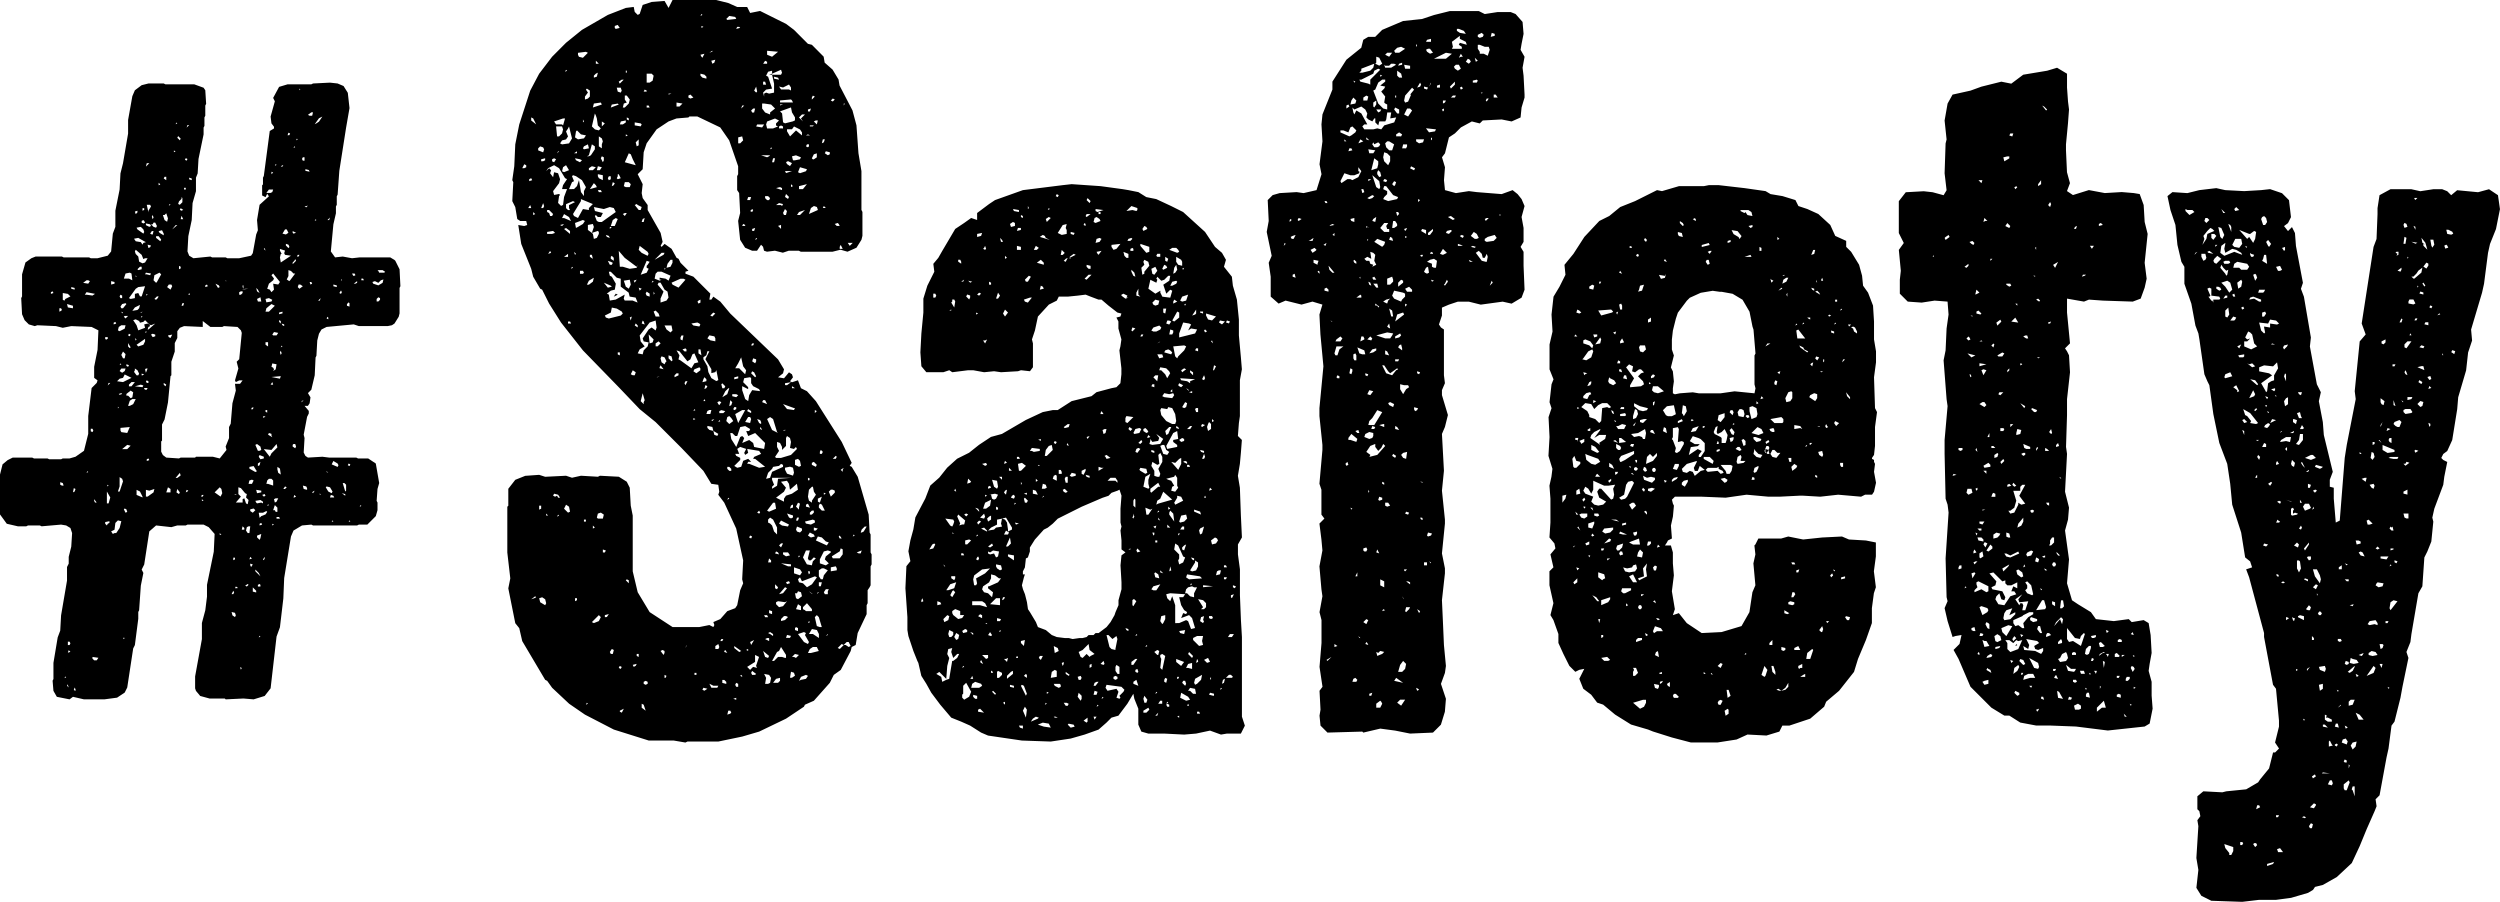 <svg xmlns="http://www.w3.org/2000/svg" width="221.028" height="79.728" viewBox="0 0 221.028 79.728">
  <g id="グループ_171726" data-name="グループ 171726" transform="translate(-878.628 -9245.005)">
    <path id="パス_120758" data-name="パス 120758" d="M34.672-12.936v-1.672l.088-.176v-.88l-.088-.176v-1.584l-.088-.176L34.5-19.184l-.968-3.344L33-23.408l-.176-.088L33-23.76l-.88-1.848-2.288-3.608-.792-.88-.528-.264-.264-.7-.528.176-.176-.088.264-.352-.088-.264-.264-.176-.44.528-.528-.088.44-.352.088-.352-.528-.88L22.264-36.96l-.88-1.056-.616-.44-.176.264h-.176l.088-.528-1.5-1.5-.7-.264v-.176l.264-.088-.7-.7-.176-.352-.176-.088-.44-.792-.616-.44-.264.264-.088-.088.176-.352-.176-.792L14.96-46.112v-.44l-.44-.616-.088-.44.088-.792-.44-.88.44-.44.088-1.5.264-.792.88-1.232,1.056-.7.7-.264,1.056-.088.088-.088h.7l2.024.968.792,1.144.792,2.288v.7l-.088.176v1.232l.176.264.088,1.76-.176.7.176,1.672.44.7.616.264h.44l.352-.528.176.176.088.352.264.088.7-.088.7.176.528-.176h.88l.176.088h2.816l.7-.176.616.176.792-.352.44-.7.088-.352v-2.112l-.088-.176v-3.432l-.264-1.584-.176-2.464-.352-1.32-1.144-2.2-.088-.528-.528-.88-.7-.616-.088-.528L29.48-60.72l-.352-.088L27.9-62.04l-.7-.528L24.9-63.712l-.88.176-.264-.528h-.88l-.792-.352-1.056-.264H17.16l-.352.7-.352-.616-1.144.088-.792.264-.264.792-.176.088-.264-.264-.088-.44-.7.088-1.584.616L9.152-62.04,7.744-60.9,6.512-59.664l-1.144,1.5-.792,1.5L3.608-53.68l-.352,1.76-.088,1.936-.176,1.232.088.176L2.992-46.9l.264.528.176,1.056.264.176h.528l.088.352-.264.088-.528-.088.264,1.672.88,2.2.176.7.616,1.056.176.088.616,1.232L7.3-36.168,9.24-33.7l3.168,3.256,1.848,1.936,1.408,1.144,2.288,2.288,1.936,2.024.7,1.144.616.088.088.616-.088.264.528.7,1.056,2.288.616,2.816-.088,1.672.088.352-.264.616-.264,1.32-.176.264-.7.264-.616.7-.616.264.088.264-.088.176-.352-.176-.88.176H17.16l-2.024-1.32L14.08-12.32l-.44-1.848V-19.1l-.176-.88-.088-1.584-.264-.528-.7-.44-1.672-.088-.176.088-1.5-.088-.792.176-.528-.176L5.9-22.528,5.368-22.7l-1.232.088-.88.352-.616.792v1.5l-.088.088v4.048l.264,2.288-.176.88.616,3.08.352.44.264,1.144L5.9-4.576l.176.088.44.616,1.5,1.408L9.416-1.5l2.552,1.32,3.08.968h2.2L18.3.968,18.48.88h2.728L23.32.44l1.5-.44,2.376-1.144L28.776-2.2l.088-.176.792-.352,1.408-1.584.352-.7.616-.44.88-1.672L33-7.48l.352-.176.176-1.056.792-1.672v-.792l.088-.176V-12.5l.176-.264ZM3.872-49.808l.176-.352.176.088v.176l-.176.088Zm.528,3.52.176-.264.088.264Zm.088-2.376v-.176l.176-.088.088.176ZM4.664-11.7l.352-.264.088.088-.176.088Zm0-42.328V-54.3l.176.088.264.528Zm.176,8.36v-.264l.176.176Zm.44-5.72v-.176l.176-.176.264.088.088.176-.088.264Zm.088,39.6.264-.088L5.9-11.7l.088.352-.088.176-.44-.264Zm0-7.832v-.352h.176v.264Zm.176-26.664.176-.44.088.264-.088.176Zm0-4.136V-50.6l.352-.088v.176l-.176.088ZM5.984-19.1v-.176l.176.176Zm0-30.448.176-.264.528-.264.44.264.528.88.176.088-.352.528-.088.352h.44l-.264.7-.088.7-.176.088-.264-.264.088-.616.088-.088-.088-.088-.44.088L6.6-47.784l.528-.7.088-.352-.176-.528-.352-.088-.088.44-.264-.352.088-.264-.176-.176ZM6.072-44v-.176l.528-.088.176.176L6.512-44Zm0-1.936v-.176h.176l.352.352-.088.176H6.336l-.088-.264Zm.088,3.7.176-.264.088.176Zm.352-8.184V-50.6l.176-.088.176.088-.176.264ZM6.6-20.856l.088-.176.352.088.176.264H7.04l-.088-.176-.176.088Zm.088-33.088.792-.264h.176l-.176.616-.088-.088H6.864Zm.176.44h.528l.088.264-.088.352-.264.264H6.952Zm.088,34.5.088-.176.088.088Zm0-32.12L7.04-51.3h.088Zm.264,6.336.352-.088-.176.176Zm0-7.216.176-.264.352-.088.176-.264-.176-.44.176-.264.088-.176.264,1.056-.264.44-.616.088Zm.176,6.6.176-.352.44.264.176.352-.616-.264Zm0-4.136L7.48-49.9l.264-.176.264.44-.44.176Zm.176,29.832.176-.352.264.176.088.44-.176.088Zm0-22.264.352-.264v.264Zm0-2.464.176-.088.352.264V-44Zm.088-13.9.088-.176.088.088Zm.088,12.056v-.352L8.36-46.9l.176.088-.528.264v.264l.088.176H7.92ZM7.92-36.08v-.176H8.1l.088.176Zm.088-11.88.264-.616.176-.088-.176-.44.088-.088.264.088.528.352.352.616-.176.352v.44L9.064-47.7l-.176-1.056-.176.528-.264.264Zm.176,7.04.088-.176.088.088Zm.176-4.84.7-1.144v-.176l1.056.44-.352.352v.176L9.24-46.2l-.44.792-.352-.176Zm.088,3.344.176.176-.088.088Zm0-8.712.264-.176v.176Zm.088,39.6v-.264h.176v.176Zm0-33.44.7-.264.176.088-.176.264-.44.264-.176.088Zm0-5.72.44.088.176.088-.176.176-.352-.176Zm0-1.848.088-.528.088-.088.352.352.44.088-.176.264L8.8-52.36Zm.264-7.3v-.176l.7-.088.176.088-.44.44-.352-.088Zm.176,19.36v-.264H9.24l.088.176-.088.088ZM9.24-51.568l.088-.176.352-.176.088.352-.44.088Zm0-2.288v-.264l.088.176Zm.088,35.288v-.176H9.5v.176ZM9.416-55.88v-.264L9.68-56.5,9.5-56.76l.088-.088.264.176v.528l-.176.176ZM9.5-2.376l.088-.176.088.088Zm.088-37.136.176-.352.44-.264-.088.352-.352.264Zm0-11.352.176-.088.264-.968.264.176v.264l-.352.528-.176.088Zm.088,6.512v-.44l.44-.088.088.264-.176.528.528-.176.088.088V-44l-.176.352-.264.088L10.12-44l-.088-.088Zm.088-5.28v-.176l.264-.176.352.088-.264.264Zm.088,7.656v-.176h.176l.088.352Zm0-5.984.352-.528.176.176.088.176Zm.176,38.28.616-.616.176.176-.176.352-.44.176Zm0-43.824.264-1.144.088.176.088.264.088.616.264.264-.176.176L10.3-53.24Zm.088,35.552v-.264l.176.176Zm0-37.224.088-.352.616-.088.088.176Zm.088,8.8.88.176.528-.176.352.088.176.352-1.232.88h-.264l-.176-.088-.176-.44.088-.088.176.176h.264L11-45.848l-.7-.176Zm0-11.44v-.176l.176-.176.176-.088-.088.352Zm.176-1.232v-.264l.264.264Zm.088,40.128.088-.352.264-.088.264.176L11-18.832h-.44Zm0-30.712.088-.352.352.088-.176.264Zm.088,1.76h.264l.088.176h-.264Zm0-1.232v-.176l.44.088v.44l-.352-.176Zm.088-2.64v-.88l.264.176.088.264-.088.264v.352Zm.176,1.056.088-.176.176.088v.264L11-50.336Zm.088-2.816v-.44l.264.176ZM11-15.84V-16.1l.264.088-.088.176Zm.088-23.848.616.264.088.088-.352.088Zm.088,29.568V-10.3l.352-.088-.176.264Zm0-26.664.528-.264.088-.44.44.088.44.264.088.176-.176.176-1.056.264-.264-.088Zm.088-7.128.264.088.088.176-.264-.088Zm.088,5.192.352-.264.352-.088.088-.528-.352-.616-.176-.088-.088-.352H11.7l.528.528.352.088v.7l.7.528.088.352.528.088.176.44-.44-.176h-.7l-.088-.176.088-.352-.792.44-.528.088-.088-.528Zm.088-2.9.264.088.176.088-.088.176h-.176Zm0-7.3.088-.176H11.7v.264l-.176.088ZM11.616-7.04l.176-.264.176.088-.088.352H11.7Zm0-37.4v-.176h.176ZM11.7-41.8v-.176l.088-.088.176.176v.264Zm0-2.9.176-.528.264-.176.176.088-.264.616Zm0-10.472.088-.264.528-.088.088.088Zm.088,6.952.088-.352.176.088-.088.176Zm.176,9.768.352-.176-.176-.088Zm.088-23.76v-.176l.264-.088.176.264-.352.088Zm.176,13.288.088-.176v-.176h.088l.176.352-.264.088Zm0-8.008h.352l.088.264-.088.176-.264-.088Zm.088,23.584v-.176H12.5v.264Zm.088,27.72.088-.176.176.088-.088.176Zm0-36.872.528.616,1.056.792.088-.176-.088.264-.616.088L12.76-41.1H12.5Zm0-14.96.264-.176h.176l-.352.352ZM12.5-1.76v-.088l.352-.176-.176.352Zm0-51.92.088-.264.44-.088v.176l-.264.176Zm.264,7.92.176-.088h.176l-.176.264Zm0-9.416.088-.352.264-.088-.176-.264v-.352h.176l.264.352-.088.352-.352.352Zm.088,15.312.528-.088.088.44-.176.352-.264-.176Zm0-8.36.088-.352h.352l.176.176-.088.264h-.352Zm.088-2.112.352-.792.176.088.176.44.264.528Zm.088,36.96.088-.088.176.088v.264Zm0-39.248V-52.8l.176.088Zm0-5.632v-.176h.088v.176Zm.088,4.136V-54.3l.176.088v.176Zm.264,17.512.176-.088-.088.352Zm.088,5.016.176-.352.264.176-.088.264H13.64ZM13.64-5.9l.352-.088-.088.176-.176.088Zm.088-33.968.264-.088-.176.264Zm.088,3.96.088-.176.176.176v.176Zm0-10.648.176-.088.088.088.352.176-.088.264h-.176Zm0-7.04v-.264l.528.088.088.088-.088.176Zm.088,1.5.264-.264v.528l-.176.088Zm.088,45.408v-.176h.176V-6.6ZM14.08-33.44l.176-.352.44-.264-.352-.44-.088-.528.88-1.144.528-.176.088.616-.088.264-.352-.264-.264.176-.528.792.088.264.44.088-.088.352-.352.352-.088.352Zm.088-5.808.264.088-.176.176Zm0-3.344.088-.352.7.528.088.176-.088.176-.528-.264Zm.176,13.376.176-.7.176.616-.088.176v.176Zm0-11.176.528-1.232.264.088-.176.264-.088.088v.176l.176.088-.176.352Zm.088,38.28v-.352l.176.088.176.528Zm0-33.968.088-.264.088.088.088.264Zm0-8.976.088-.264.176-.088-.088.352Zm.176,40.832V-4.4l.176-.088.176.088v.176l-.176.088Zm0-52.36.088-.176.176.088v.088Zm.176,17.864.088-.176.264.176v.264l-.264-.088Zm.088-16.456v-.176h.176l.088.176Zm0-2.2v-.792h.44l.176.176-.088.44-.264.176Zm.176,22.264.44.44-.088.264-.264.088Zm.264-4.576.088-.176.088.088Zm.176,2.552.176-.088.264.264.088.264h-.352Zm0-1.5V-38.9l.088.176Zm.088-1.408.088-.44.176-.176h.352l.792.352-.176.44-.264-.176-.528-.088v.176h.176l-.176.088Zm0-1.672.616-.616h.264l-.088.176Zm.088,7.656v-.264l.264-.176.176.176-.264.264Zm.088,2.728.264-.088-.176.088Zm.088-8.184.088-.176H16.1l.352.616.264.176.088.528-.176.264-.528.176v-.352l.264-.616Zm.176,7.392v-.088l.088-.176.264.352ZM16.1-7.128l.176-.088.176.088v.176l-.088.176ZM16.1-33l.088-.176.264.088.176.352-.088.088-.088.176-.264-.176Zm.352,28.248v-.264l.176.088-.088.176Zm0-31.152h.616l.088.44-.176.176-.352-.264Zm0-4.928v-.176l.088.088Zm.176-.176.088-.352.264-.352h.176v.264l-.176.352ZM16.808-33v-.264l.264.088.088.352-.088.088Zm0-23.32v-.088h.264Zm.264,16.632.792-.352h.264l.176.088-.616.7-.528-.264Zm.264,8.36V-31.5l.176-.176h.176v.176Zm.176-2.376.264.088.7.88.264-.176.176-.44.176-.088.352.792-.352.088-.264.44-.968-.7-.176-.088.088-.352Zm0-21.56v-.352l.528.088-.264.264Zm.352,20.592v-.176l.088-.176h.176l-.088.44Zm.176.88.264-.088.088.088v.176h-.176Zm.176,2.992.088-.176h.176l-.176.352ZM18.3-7.392l.088-.264v.088Zm.264-48.664v-.176l.176-.088.264.264-.264.088Zm.264,19.976.528-.088.176.088.088.088-.088.176-.528-.088Zm.176,8.536v-.176l.176.088Zm0-.792.088-.176.088.088Zm0-3.52.088-.176.44-.176.088.088v.176l-.352.264ZM19.1-5.016v-.176h.176v.176Zm.264-33,.088-.088.176-.088v.264l-.176.088Zm.088,4.576v-.352h.176l.088.528Zm.176-24.552v-.176l.352.088.176.176v.176l-.352-.088Zm0-1.848.352-.088-.176.352-.088-.088Zm0-3.432.088-.176.088.088Zm.088,1.056v-.176l.176.088ZM19.8-3.7l.088-.176.352.088-.264.176Zm0-27.192.088-.264.088-.176.176.176v.176Zm.088,1.672.088-.176.088.176Zm0-3.7v-.176l.264-.176.088-.352h.176l-.352.7.528.88v.352l.352-.088.088-.176.176.88-.176.088-.44-.264-.264-.528L20.24-32.3Zm.088,2.64.088-.352.176.088-.088.176Zm.176,2.2.088-.264.176-.088h.176l-.088.352Zm.088,1.232v-.176l.44.088.088.352.44.264-.088.176-.264-.088-.088-.352-.352-.088Zm0-7.92.176-.264.44.088.088.176v.264l-.44-.088Zm.176,30.536.352.176h.44l-.088.176h-.528Zm0-55.792.264-.176v.088ZM20.5-36.784l.264-.264.176.088-.264.264Zm.088,9.24.264-.088-.176.176Zm0-31.768.352-.088-.088.264-.176.088ZM20.944-7.3v-.264l.264-.176.088.264-.088.176Zm.176-21.824.176-.088.176.088-.176.264-.088-.088Zm.088,1.76.088-.176.088.088Zm.088-.792v-.176l.176-.088.352.088-.176.176Zm.088,20.152.088-.176h.176l-.088.176Zm.088-22.7.088-.088.264.264-.088.176H21.56Zm.088,26.4v-.264h.176l.176.176v.176Zm0-25.256.264-.528.264-.264h.088L22-29.832ZM21.736-7.04v-.088l.088-.088L22-6.952Zm.176-20.416L22-27.808l.176-.088.176.176.176.264-.352.264Zm0-35.552.264-.264.528.088.088.176L22-62.92ZM22-1.5l.088-.352h.176l.088.176-.088.088ZM22-20.5l.088-.176.088.088Zm0-2.728v-.176h.176l.176.176v.176h-.176Zm.176-5.544.088-.528.176.176-.088.264Zm.088,2.376h.176l.264.264h.176l.264-.792.44-.088.44.264-.088.176h-.264l.176.44.616-.264.88.88-.088.528-.88-.176-.088-.352-.352-.264-.616.264.176-.44-.176-.176-.176.088-.352.88-.44-.7Zm.176-3.256v-.176h.352l.176.088-.176.176ZM22.528-2.9l.264-.088v.176Zm0-25.608.088-.176h.176v.176l-.176.088Zm.088,21.12v-.176l.616.44-.176.088Zm0-16.1.528-.528V-24.2l-.352-.176-.088-.176h.352l-.176-.44.264-.176.528.176-.176.352.088.176.264-.176-.088-.352,1.056.176.176.264-.616.264-.088.176h.176l.88.7-.528.088-.88-.352H23.76l.088-.176h.264l-.264-.264-.44.176-.176.528-.352.088Zm0-7.656v-.176l.352-.088v.176ZM22.7-4.136l.088-.176.176.088v.264h-.176Zm0-23.936.616-.352h.264l-.616,1.144Zm0-4.048.264-.44.264-.528.176.792.264.352-.088.352-.528-.528Zm.088-30.008.088-.176h.176l.088.088Zm.176,10.12v-.528l.352-.088.088.352-.264.264Zm.176,47.08.088-.088.088.088v.088Zm.088-50.16.088-.264H23.5Zm.088,24.9v-.352l.528.264v-.176l-.44-.44.088-.352.528-.088.088.088v.44l.176.264.528.264.088.176-.7-.088-.264.44-.088.528-.264-.176Zm0-14.52.088-.176.176.088v.088Zm.264,17.336.264-.44h.176l.088.176-.088.352Zm.088,20.152.176-.088v.176Zm.088,1.5.7-.44v-.616l.352.176-.264.792.088.176-.352-.088-.264.264Zm0-22.616.088-.176.264.176v.176Zm0-18.656.088-.264h.264l-.088.264Zm.176,29.832.088-.176.176.088-.088.176Zm.088,9.24.352-.176-.264.44Zm0-38.1L24.2-46.2l.088.088-.088.176Zm.088,40.832.088-.176.352.264-.088.088H24.2Zm0-26.488.088-.176.176.088.176.352-.088.088Zm0-2.464.088-.176h.176l-.088.176Zm0-20.768.176-.176h.176l-.088.352H24.2ZM24.2-32.736,24.288-33l.264.088v.176l-.088.176Zm0-11.528v-.176l.264-.088-.088.264Zm.176-12.408.176-.352.088.44-.088.088Zm.088,13.2.088-.176.088.088ZM24.552-53.5l.088-.176h.616l-.176.264ZM24.64-19.36l.176-.176.088.176-.088.088Zm0-8.272.264.088.088.176v.176l-.176-.088Zm.264.88v-.176l.088.088.088.176Zm.088-24.2h.792l-.088.088-.176.088Zm.088,21.824.088-.176h.176l.176.352Zm0-25.96v-.44h.176l.616.088.352.352-.44.352v.176l-.44-.176Zm.088,47.96.528.44-.088.176L25.344-6.6Zm0-49.368.264-.264.528-.088L25.608-57.9l-.176-.088.176-.352.352-.088v.264l.792-.352.088.264-.088.176H25.96l.176.792v.792l-.44.088-.264-.088-.176.088v.264Zm0-.7v-.264h.176l.088.264Zm0-1.848.176-.264.176.088v.176ZM25.256-5.1l.44.088.176.264-.088.44-.176.088h-.264l.088-.528Zm0-5.192h.264l.088.176h-.264Zm.088,2.112.176-.088H25.7v.264Zm0-38.984v-.176h.264l.176.176-.088.176H25.52Zm.088,24.816.176-.528.352-.352.088-.176.528-.088.176-.176.176.088v.176l-.968.44-.176.528Zm0-31.328.088-.264.7-.264.352.176-.264.264v.176l.176.088-.44.176H25.52Zm.088,34.144.528-.7h.176l.088.528-.616.264Zm0-8.1.264-.176.264.176.352,1.144.088.088-.528-.264Zm0-32.208v-.352l.968.088-.528.44Zm.088,51.128.176-.088.264.176v.176l-.264-.176Zm0-6.248.088-.352.176.176v.176Zm0-3.52v-.264l.176-.176.264.176.352.7v.616l-.264-.264-.176-.528-.176-.176Zm.088,8.008v-.264l.264.088v.264Zm0-47.608.264-.088v.088Zm.088,6.6.088-.176.088.088ZM25.96-6.248l.44-.792.176-.088.176-.352.44.7v.264H27.1L26.84-6.6h-.352l-.352.352Zm0-15.224v-.176l.176-.176-.176-.44v-.176h1.76l-1.232.088-.088.616Zm0-28.864.088-.352h.176l-.088.352Zm.088,46.024.264-.352.352-.088v.264l-.176.176Zm.088-53.416V-57.9l.352.088.088.176Zm.088,45.056v-.352l.264.264-.088.176Zm0-3.08.088-.176.176.088.088.176Zm0-8.536.352-.528-.176-.352v-.44l.264.088.176.352v.264l.352-.352v-.7l.088-.176.264.176.088.352-.088.528.352.088.176-.176.088.176-.528.528-.88.264h-.44Zm.088,13.024v-.176l.176-.088.616.088.176-.088-.352.44L26.576-11Zm0-9.416.7-.528.176-.352-.44-.528.528-.088.176.264.088.528.616-.528.088.528-.528.352-.528.176-.176.264v.264Zm0-25.872.264-.176.352.088-.088.176-.088-.088Zm0-1.5.352-.088.176.088v.176Zm.176,3.344.264-.088v.352Zm.088,32.56.528-.616.176.088-.352.44Zm0-4.312.176-.176h.176l-.176.352Zm0-1.936.176-.264.7.352-.088.176-.528-.088Zm0-34.936V-53.5l.176-.088.176.088v.176Zm0-3.7.352.088.528-.264.176.264v.264l-.176-.088h-.7Zm.088,2.2.968-.352.088.44.264.44v.264l-.176.088-.7.176-.176-.088-.088-.792Zm0-.528v-.088h.264Zm0-.264v-.176l.968-.088.088.088.088.176Zm.088,45.848v-.176l.264-.264h.176l.176.088-.264.264Zm0-5.1.88.088v.176h-.264Zm.176-.792v-.176h.44l.176.264-.352.088Zm0-10.912.088-.088h.176Zm0-2.376.968.352h.088l-.088.176-.616-.088Zm0-16.9L27.1-46.2l.176.176-.088.352h-.176Zm.176,22.7v-.176l.44-.088.264.088.088.44-.088.264-.528-.176Zm0-7.48V-30.8l.528-.088-.352.264Zm0-16.632.088-.264.264.264-.088.176Zm0-2.288h.616l-.528.176Zm.088,41.272.088-.264.352.088-.088.176Zm0-4.928.264-.088.088.176-.264.088Zm0-37.136.176-.088.352.176-.176.264-.264-.176Zm.088,31.064.528.176v.176l-.176.088-.176-.088Zm0-33.792v-.176h.44L27.9-53.5l.528.264.176.264v.264l-.528-.44-.528.528Zm.264,48.312.088-.528.264.088.088.264-.264.176Zm0-14.96.088-.264.176-.088v.264Zm.088-28.424V-48.4l.176.176ZM27.72-6.6l.264-.264.352.088-.264.264L27.9-6.6Zm0-23.76v-.176l.264.176Zm0-20.5.352-.088.44.176-.088.176-.44.088h-.176ZM27.9-13.992v-.528l.528.176.176.264-.176.264Zm.088,5.016v-.176l.088-.088.176.088v.264Zm0-3.256h.176l.088-.176.264.088.088.352-.352.264-.176-.088Zm0-11.352v-.44l.264-.088.176.176.088.44-.176.088Zm.088,12.76.176-.44.264.176v.352Zm0-7.04.088-.264.44.176v.176l-.176.176-.264-.088Zm0-.792.088-.264h.176l-.088.264Zm0-1.232.176-.352.176.088-.088.352v.176Zm.088-25.784.176-.264.528-.176-.44.44Zm.088,37.048.528-.176.176.088-.088.176.352.616-.088.176-.352-.176Zm0-4.84.176-.176.176.352,1.144-.44.176.088-.44.616-.44.264-.352-.352-.352-.088Zm0-1.936.088-.176.088.088Zm0-34.056.176-.44.616.176-.088.176-.528.176Zm.088,44.968.176-.352.44-.176.176.088-.176.264-.44.088Zm0-43.472v-.264l.7-.176-.352.44Zm0-6.336.264-.264h.264l-.352.352.176.264Zm.352,43.472V-11l.352-.352.44.528v.176h-.528l-.088-.088Zm0-4.576.264-.616H29.3l-.176.7.088.176h.176l.264-.264.176.088-.264.264-.088.352-.44-.088Zm.176-3.168.7-.176.176.088v.176l-.352.176-.44-.088Zm.088-1.32v-.176l.176-.088.176.352Zm0-31.856.088-.176h.176v.176l-.088.088Zm0-.968.176-.088.176.088Zm.176,45.76L29.3-7.3l.264-.176h.352l.176.352-.7.176Zm0-2.64.088-.176.088.088Zm0-4.576H29.3v.176l-.088.088Zm0-3.168L29.3-17.6l.352.176.088.176-.352.088Zm0-3.432.088-.616.264-.264h.088l.088.44.176.264-.352.528v.176l-.264-.176Zm0-1.5v-.176l.176.088-.088.176Zm0-32.56V-55l.264-.088-.088.264Zm.088,46.2.264-.44.44.088.176.352v.352l-.528-.352Zm0-3.784.352.264-.176-.088Zm0-33.352.176-.528.264-.176.264.088.088.264ZM29.3-19.184v-.176l.176-.176h.176v.176l-.176.176Zm0-34.32v-.088h.352l-.088.088Zm.176,29.92v-.176l.176-.088.264.264-.088.176Zm0-27.1.176-.352.264-.088v.352l-.264.176h-.088Zm0-5.192v-.176l.088-.176.176.088Zm.176,38.1v-.264l.352.088-.176.176Zm0-36.168.176-.088h.176l-.088.352Zm.088,43.824.176-.176.176.176.264.88h-.176l-.264-.088Zm0-18.04v-.264l.176.088ZM29.832-16.9l.176-.352.352.088.352.352.264.088-.176.264Zm.088,4.752.088-.176H30.1Zm.088-8.184v-.264l.352-.176-.176.528Zm.088,7.48V-13.2h.264l-.088.352Zm0-.88v-.528l.264-.176h.176l.352.176-.352.44-.088.352h-.176Zm0-6.072v-.176l.088-.176.176.088.264.528H30.36Zm.088,4.928v-.352l.352-.7.352-.088.264.088v.088l-.44.352-.088.264.352.352-.264.176Zm0-9.68v-.176l.088-.176.176.176-.088.176Zm.176-27.456.088-.352h.176l-.088.264Zm.088,5.72.088-.176.176.176Zm.088,33.968.176-.264h.264l-.088.176v.264h-.264Zm0-8.624v-.176l.176.088Zm.088-30.184.088-.176.352.088v.176l-.176.088Zm.088,42.68.176-.176v.088Zm.264-12.76.176-.176h.176l.176.088v.176l-.352.352Zm.176,7.04v-.352l.44-.088.088.176v.176Zm0-41.624.176-.176.176.088-.176.176Zm.088,40.3.7-.44.088-.264.176.088v.44l-.264.352h-.616Zm.088-8.624.264-.264.088.088-.088.176ZM31.5-44.88l.264-.088.088.088.088.176H31.68Zm.264,37.488.352-.352.176.088.264-.264h.176l.176.352-.176.088-.264-.176H32.3l-.352.352Zm.088-9.856.088-.088.176.264h-.176Zm.088-25.432v-.176l.088-.176.176.352Zm.088,19.536.264-.176-.088.176v.176ZM32.3-55.352v-.176h.088Zm.352,12.144h.44l-.264.264Zm.44,25.96.088-.176.088.088Zm.352,1.408.44-.176-.088.264h-.176Zm.352-1.76.088-.264.264-.264h.176l-.264.44-.176.088ZM44.7-1.672l-.528-.088v-.176l.176-.088Zm-6.952-11,.176,2.552v1.144l.088.528.44,1.32.352.88.088.176.264,1.144.44.7.44.792.792,1.056L41.8-1.232l.88.352.792.352.968.616.616.264,2.992.44L50.6.88,52.36.616,53.592.264l1.232-.44.7-.616.44-.44.616-.176.792-1.056.528-.88.088.44.352.88V-.616L58.608,0l.616.176h1.408l1.76.088L63.448.176,64.68-.088l.968.352.528-.088h1.232l.352-.7L67.5-1.32V-8.36l-.088-1.5-.088-2.2v-2.288l-.176-1.32v-.88l.352-.616L67.408-19.1,67.32-21.56l-.176-1.056.176-1.056.088-.968.088-1.144-.352-.352.088-1.144.088-.616v-3.168l.176-.968-.088-1.056-.176-1.936v-1.408l-.176-1.76L66.7-39.424l-.088-.792-.7-.88.176-.616-.352-.616-.616-.528-.88-1.32L62.3-45.936l-1.056-.528-1.32-.616-.88-.176-.7-.44-.88-.176-.528-.088L55-48.224,52.448-48.4l-.792.088-3.52.44-2.464.88-.528.352-1.056.792v.616l-.528-.176-.616.44-.792.528L41.008-42.5l-.352.616-.44.528.088.7-.616,1.232-.352,1.144v1.232L39.16-35.2l-.088,1.672L39.16-32.3l.44.528h1.5l.528-.176.264.176,1.408-.176h.44l.968.176.88-.088.616.088,1.5-.088.264-.088.792.088.264-.352V-34.32l-.088-.352.264-.792.264-1.232.968-1.056.7-.352.176-.352H52.1l.88-.088.7-.088.44.176.7.264h.264l.616.528.792.616.352.088-.088.264-.352.088.176.352v.616l.264.968-.088.616-.088.352.176,1.584v.528l-.088.792-.352.352-.44.088-1.32.352-.44.352-1.76.44-1.232.792h-.44l-.88.176-1.5.7-2.112,1.232-.968.264-1.056.7-.88.7-1.056.528-.88.792-.7.88-.792.7-.44,1.144-.88,1.672-.176,1.056-.264.968-.176.968.176.88-.352.44ZM39.16-11.44v-.176l.088-.176.088.264Zm.7-4.664.264-.44.176-.088.088.088-.176.352Zm.352-22.264v-.352h.176l.088.176-.088.176ZM40.48-5.1l.264-.176.616.616.088-1.144.176-.7-.176-.352.088-.44.352-.088L41.8-7.04l.176.528.352-.352H42.5l-.176.352-.352.264h-.088l-.264,1.584-.264.088-.352.176-.088-.44Zm.088-6.072v-.352l.264.088.088.176ZM41.1-9.944l.352-.352.176.088-.088.352-.352.176Zm0-4.84.176.176h-.088Zm.176-4.048.7.088.088.176-.088.264-.088.176-.176-.088ZM41.36-12.5l.352-.528.528-.176-.176.528-.528.176Zm.176,3.872.088-.352.352.176v.264L41.8-8.36h-.176Zm.088-28.6.176-.088v.088Zm.088,25.168.176-.352.088-.088.176.176-.264.44Zm.088-1.5v-.176h.352v.176l-.088.176Zm0-24.376.088-.088v-.176h.176l.088.176-.088.528Zm.088,27.456v-.176l.264-.176.44.176v.352h.352l-.176.264-.352.088-.44-.352Zm0-7.04V-17.6l.176.088Zm.176,9.152.176-.352.264.176-.088.352L42.24-8.1Zm0-12.936.088-.176.088.264Zm.264,2.288.088-.176.616.528-.088.352h-.176l-.264.088.088-.176Zm.088-22.528v-.176h.176l.088.176v.176Zm.264,25.96v-.176h.176l.088.176Zm0-24.2.264-.176-.088.176Zm.088,36.784v-.264l.088-.088v-.7l.264-.264.44.792-.176.44-.44.264Zm0-2.64.088-.176.088.088Zm0-3.256.264-.176.176.088V-8.8l-.352.088Zm.176-10.3.176-.088.176.088-.176.176Zm.088,2.64V-16.9l.352-.088.176.088-.352.352Zm.088-21.912.088-.176.264.088v.176l-.088.176Zm.088,16.544.088-.44.264.264L43.472-22ZM43.3-39.864l.352.088-.176.088Zm.176,35.2.088-.088.088-.176.088.264Zm0-4.136.264.088v.176Zm.088,4.928.088-.352.264-.176.528.176.088.176-.264.176Zm.088-7.3v-.352h.88l.264.176.176.352-.616-.176Zm.088,8.1v-.176l.352.088V-2.9h-.176Zm0-10.384.088-.352.7-.528.7-.088-.44.44-.792.44.088.44L44-12.936h-.176Zm.176-6.336.264.088.088.176v.088ZM44-15.224l.088-.176.088-.088.088.176-.088.176Zm0-2.024.088-.176.088.088Zm0-19.624v-.176l.176.088Zm.088,18.392.176-.176.176.088-.264.264Zm0-20.152.176-.176.176.088-.176.176Zm0-5.1V-44l.44-.088-.088.264Zm.088,33.528.176-.176.176.088v.264Zm.176,4.048.088-.176.176.352-.176-.088Zm0-12.76.352-.352.088.264-.088.176Zm.088.968.264-.088.264.264v.088Zm.088,11.176h.528v.264l-.176.088Zm0-5.808.088-.264.528-.352.176-.352V-13.9l.352.088.352.264H46.2l-.264.352-.792.352h-.088v.176l.44.352-.088.44-.352-.352L44.7-12.32Zm0-11.088.352-.088.088.176-.176.088Zm.088,3.96.176-.528.528-.264-.088.528-.352.264Zm0-14.872h.176l.176-.088-.176.352Zm0-8.1.088-.088.088-.176.088.264-.088.088Zm.176,33.088h.176V-9.5Zm0-11.176v-.176l.176.088Zm.176,1.936.176-.176.176-.088v.352l-.264.176Zm.088,10.3.176-.264.176.264-.088.088Zm0-7.216v-.176l.176.088.264-.176.528.088-.088.44-.176.088-.176-.352-.352.088Zm0-.616.352-.264.088.176-.264.176Zm0-1.408.264-.264.528-.264v-.44l.44-.088-.088.44.088.264-.528.088-.176.176Zm0-3.7v-.176l.176-.088.088.176Zm.088.528.528-.088.264.088-.176.352-.176.088-.176-.088-.088-.352Zm0-18.568v-.264l.176.088v.176Zm.088,28.248.528-.528h.352v.616Zm.088,6.072v-.176h.088l.088.176Zm.088,1.672.088-.088.264.264-.088.088Zm0-18.744.44.088.088.528-.088.176-.264-.176Zm.352,7.656v-.176l.44.088.088.352-.176.088-.264-.176Zm0-5.016v-.264l.176.088v.176Zm0-18.656.176-.528.176.264-.176.264Zm.088,33.528V-5.28l.088-.088.352.176v.176l-.264.264Zm0-5.016v-.264l.352.088-.088.176Zm.176.968.088-.176.088.088Zm0-13.728h.264v.264Zm.088-21.12.176.176.088.176H46.2Zm.176,32.032.088-.264h.176l-.088.176Zm0-7.216.352-.088.528.88v.176l-.352.176v-.176l-.088-.616-.176-.264Zm.088,16.28.176-.088v.264Zm0-34.408.176-.352.264.264-.264.352Zm.088,30.536h.176l.176-.088-.088.352Zm0-11,.176-.352.264.176-.088.176Zm0-3.7.088-.176.176-.088-.088.44Zm0-2.552.088-.264.176.176ZM46.552-41.8v-.264l.176.176Zm.088,25.432.352-.792.088.528-.264.264Zm.088,11.7v-.264l.352-.352.176-.088V-5.1Zm.088-10.824v-.176l.528.088v.44Zm.088-7.568v-.264l.264.264Zm.088,19.1v-.176l.352.088v.176Zm0-40.92.264-.176.176.088v.264l-.352.088Zm.088,24.2.088-.176.176-.088.088.176-.088.176Zm.176-25.52.528.088v.176l-.44-.088Zm.088,26.136.088-.176.088.088Zm.088,1.584.352.088-.264.088ZM47.52-6.512l.088-.176L47.7-6.6v.088Zm.088-17.6v-.176h.176l.088.176Zm0-18.48v-.352l.352.088v.264Zm0-1.672.088-.264h.264v.176ZM47.7-23.672l.352-.088.352.264-.44.44h-.176ZM47.784-.528h.352v.264l-.264-.088Zm.176-3.52.088-.088.176.088.264.7-.088.176Zm0-3.784v-.176l.352-.088-.088.528Zm0-13.992v-.264l.088.176Zm0-23.672v-.176l.176.088v.176Zm.088,32.56.176-.7.088-.264h-.176v-.264l.176-.352.088-.792.176-.088.176-.528v-.352l.44-.7.792-.88.352-.176.44-.352.44-.44,2.112-1.056,1.848-.792.528-.176.264-.264L56.5-21.3l.176-.088.176.528-.088,1.144v1.232l.088.352-.088.352.088.88v.792l.352.264-.352.264-.088.88.088,1.5v.616l-.264.968v.44l-.264.616-.088.264-.352.616-.352.44-.7.528H54.56l-.176.176h-.44l-.176.176-.352.088h-.264l-.616.088-.352-.088h-.352l-.7-.088-.44-.176-.528-.44-.7-.264-.176-.44-.528-.88-.176-.264-.088-.616-.176-.7-.176-.44Zm.088,11.088.176-.352.176.264-.088.7Zm.088-3.08L48.4-5.1l.088.088v.264Zm0-15.664.088-.088.264.264-.088.176h-.176Zm0-.44.264-.088v.176Zm0-17.16.528-.176h.176l-.352.44-.264-.088Zm.088-1.76.352-.352.176.088-.264.44H48.4Zm.264-6.248v-.264l.088.176Zm.176,21.384.176-.264.7.088v.176l-.528.088-.176-.088ZM48.84-.88l.176-.264.264-.176.264.088-.088.088Zm.176-20.152v-.352l.264.088.176.352Zm.088-21.56.176-.352.264.176-.176.176Zm.176,20.5v-.264l.176.176Zm.088-19.36.352-.264.264.264v.176ZM49.456-.616l.44-.176.528.088.176.352L49.984-.44Zm0-22.88.088-.088.088.088Zm0-2.288.264-.088v.176l-.176-.088Zm.088,19.272.088-.176H49.9l-.176.352Zm.088-32.56.088-.352.176.088.088.176Zm0-4.664.264-.176.176.088.088.176.352.176Zm.176,23.056.176-.176v.088Zm0-.792.088-.44.264.088.088.264-.176.088Zm.264,19.1.088-.176.088.088Zm0-22,.088-.528.264-.352.264-.088.088.44-.528.528ZM50.16-45.32l.264-.176.176.088-.352.352Zm.088,41.976V-3.52l.176.088Zm.088-42.768.088-.176.088.088ZM50.6-4.752l.088-.528.264-.176.176.088v.528Zm.176-17.6.088-.264.176-.088.088.088v.44ZM50.864-1.32h.176l.176.088h-.264Zm0-2.9h.528l.088.088v.176l-.176.088-.352-.176Zm0-3.344.352.176.088.264-.352.176Zm0-17.952.088-.176.176.088-.088.176Zm.176-21.824.088-.176.176.088-.088.176Zm.176,3.256.44-.7.352-.088-.088.352.088.176V-44l-.44.088Zm.088,21.3v-.352h.176l.088.176v.176Zm.176-19.36.088-.44.264.264-.176.176Zm.088,36.08.176-.088v.176l-.088.176Zm.088-15.312.176-.088.264.264-.176.088-.176-.088Zm.088,18.832h.264l.176.088-.088.176H51.92Zm0-24.376.352-.264h.176l-.088.264-.352.088Zm0-14.7.176-.176.176-.088-.176.352Zm.088,19.272.088-.176H52.1V-22H51.92ZM51.92-5.1V-5.28l.352.264-.088.088Zm.088-20.24.088-.176.088.264ZM52.1-.616,52.184-.7l.44.088.088.176-.352.088Zm.176-22,.176-.264.352.088v.176l-.352.088Zm0-19.184v-.088l.088.088Zm0-.088v-.088l.352-.264.176.088ZM52.36-44v-.176l.352.088-.088.176Zm.616,40.92.088-.352.264.264V-2.9l-.088.176Zm0-1.76.264-.088.088.176-.088.176h-.176Zm.088-2.2.352-.176.528-.528.088.528.44.352-.352.176-.088.088-.264-.264-.352.352L53.24-6.6Zm.264-15.752v-.264l.352-.176v.176L53.5-22.7ZM53.5-.968l.352-.264V-.88l-.088.088Zm0-43.824.088-.176.088.088v.176Zm.088,4.752.352-.352h.264l-.44.44ZM53.68-22.7l.352.088v.176l-.264-.088Zm0-22.88.088-.176h.352l-.352.264Zm.088,19.536.264-.088-.176.264Zm0-15.048v-.176l.352.088v.264h-.176Zm0-5.9.088-.176.264.264-.088.176Zm.264,41.36V-5.9l.176-.088v.264Zm.352,4.312h.264l-.176.264Zm0-1.936.088-.352.264.088-.088.264Zm0-.792.088-.264.176-.088h.176l-.264.352Zm0-41.008.088-.352.176-.088.264.176.088.176-.44.176Zm.176,1.848.088-.352.264-.088.176.088-.176.264Zm0-2.816V-46.2l.7.088-.528.176ZM54.648-2.2l.088-.176.088.088Zm0-40.216.44-.088-.264.352-.088-.088Zm.176,19.36v-.352l.264.088h.176Zm0-22.7v-.176H55v.176ZM55-5.984l.264-.264.088.264-.088.088Zm0-22.088v-.088l.088-.176.176.264ZM55.088-2.9l.088-.176.088.088Zm.088-23.76.176-.088h.176l-.088.352-.176.088Zm.176,2.288.176-.088.352.264-.352.088-.088-.176Zm.088,20.5.088-.264,1.32.176.264.264-.088.176-.352.352.088.176-.088.088-.264-.088.176-.528-.176-.264-.792.176Zm.088-4.664H55.7l.352.352.352-.264.088.264-.176.88v.088L55.968-7.3l-.176-.176Zm.088-13.64.264-.264h.44l.176.264V-22l-.176-.176Zm.352-20.68v-.176l.792-.088-.352.44-.264.088Zm.176,38.192V-4.84l.176-.088.176.088v.176l-.176.088Zm.176-.7V-5.72l.088-.176.264.176V-5.1H56.5Zm.528-33.176v-.088l.176-.088.352.176-.088.176h.176l-.264.088Zm.176-3.872.44.176v.352h-.176l-.176-.176ZM57.2-9.152l.264.088v.176l-.176-.088Zm0-18.216v-.352l.088-.176.616.088-.528.528Zm.088-18.656.44-.44.528.176v.176l-.088.088-.352-.088Zm.088,2.64.088-.176.264-.088.088.088-.176.176Zm.088,27.28.176-.088v.088Zm0-10.648.088-.176.264.176-.176.176ZM57.64-42.5v-.176l.176-.088.088.088v.176ZM57.728-5.9V-6.16l.352-.264h.176L57.9-5.9Zm0-29.568.088-.264.264.088-.264.264Zm0-5.192v-.176l.264.264.088.352L57.9-40.3Zm.088,29.48v-.44L57.9-11.7h.088l.176.176-.264.44Zm0-7.744L57.9-19.1v-.176l.088.264-.088.176Zm.088,14.7V-4.4l.264-.176.176.528Zm0-15.752v-.44l.088-.176.088.088v.7Zm0-6.424.176-.352.352-.088.176.088-.176.352-.44.088ZM58.08-5.28v-.176l.176-.088.088.264-.088.088Zm0-3.168.088-.176.088.088Zm0-16.28.088-.264.176-.088.176.088-.264.352Zm.088,8.712.088-.176.264.264-.264.088Zm0-22.528v-.264l.176-.352v.528l.176.176Zm.176,13.024.264-.264.088.176-.176.176Zm.088,2.376.088-.176.528.088.088.352-.176.088-.44-.264Zm.088-11.792.088-.176h.176l-.088.176Zm0-8.008v-.176l.792.264v.44l-.264.088Zm.088,1.936.264-.264-.088-.264.088-.176.352.176.088.352-.44.528v.176l-.176.088ZM58.7-44.44l.176-.264.176.088.088.176-.352.176Zm.088,42.768v-.176l.44-.264.088.176-.264.264Zm0-1.232.088-.264.264.352-.088.264h-.176Zm0-18.744.176-.88.44-.264-.176.528v.352l.088.352-.088.088Zm0-4.928v-.176l.176-.088.176.176.088.176-.176.088Zm.176,19.1.088-.176.088.088Zm0-12.32.44.176.176-.088-.352.528h-.176Zm.176-6.16v-.088l.088-.176.176.176Zm.088-13.2.176-.792.528.264.088-.264-.088-.088.088-.176.352.352.264-.088.352-.352h.176l-.088.44-.528.352.264.792.352-.352.176.088-.176.616-.7-.088-.176-.352v-.176l-.44.264Zm.088,13.728L59.4-25.7v-.176l.176.264L60.1-25.7l.088-.264-.264-.352.616.44-.264.44-.7.088Zm.088,4.224v-.264L60.1-22l.176.352H60.1l-.616.528Zm.088,8.624.176-.264.616-.176-.352.528h-.264Zm0-10.912.088-.352.44.264.176-.088-.088-.792.176-.176.176.352v.44l-.352.616.176.44-.088.264h-.176l-.264-.088v-.44Zm0-1.232V-24.9l.264.088v.176Zm0-5.808.088-.176h.176v.264Zm0-4.928.176-.264.528-.176.176.176-.088.176-.352.176h-.264Zm0-5.456.352-.176.176.352-.264.352-.176-.088Zm.088,23.32h.176v.176l-.088.088Zm0-20.328.264-.264.352.088-.088.352-.264.088-.176-.088Zm.088,19.8.264-.088-.088.264Zm0-13.2.176-.176H60.1l-.088.528ZM59.752-7.04l.264-.176.176.088-.088.352h-.088Zm0-6.952.088-.088.264.176.088.352-.352-.088ZM59.84-1.408l.264-.264-.088.264Zm0-1.936.088-.176.088.088Zm0-13.376V-16.9h.176v.176Zm.088-3.344.088-.352.264-.176.264-.616.792.7-1.232.352Zm0-22,.088-.176h.264v.264h-.264Zm.088,22.7.088-.176.088.088Zm0-13.992h.44l.088.264L60.192-33Zm0-.968.264-.176-.088.088ZM60.1-2.464l.176-.264h.176v.264Zm0-16.28v-.176l.176.264Zm.088-13.2.088-.264.528.088.264.264.088.176-.264.44-.176-.352-.352-.352ZM60.28-5.632l.088-.792L60.28-6.6v-.176l.176-.088.264.176-.264,1.232Zm0-4.136.088-.44.352-.088v.352l-.176.352-.088.088Zm0-4.312v-.176l.264.264Zm0-11.176.176-.088h.176l.176.44.264.176-.176.264-.352-.088Zm0-3.168.088-.176.528.088.088-.176.352.088.264.528.088.616-.088.264h-.264l-.528-.264-.44-.528Zm.176-1.232.176-.264.44.088.352-.088.088.176-.176.264-.7-.088Zm0-11.264.176-.352.176.088.088.176-.352.176Zm.088,3.872V-37.4h.264l-.088.44ZM60.632-4.4v-.176l.088-.176.176.088-.088.352Zm0-29.128.088-.176.264-.088.176.088.176.176-.088.176Zm.088,6.952.352-.352h.176l-.264.616-.176.088Zm0-15.048v-.352l.264.176-.088.264Zm.088,39.248.088-.088.176.088V-2.2H60.9Zm0-.088L60.9-2.64l.088.088Zm0-9.68.352-.088,1.32.088-.176.264h-.352l.176.7.264.44.264.176-.088.176-.264-.088-.176.44.7-.264.264.264.264.88-.352.088-.264-.7-.176-.088-.616.264H61.6v-1.584l-.264-.792-.176.44-.264-.264Zm0-10.208.7-.176L61.6-22.7l.176.264v.7l.088.176-.264.352-.352-.088.088-.352.176-.088-.264-.44-.264-.088Zm0-2.9.616-1.144.352-.176.088.7-.44.088v.176l.352.264v.176l-.88.176Zm0-10.824.088-.264h.176l.176.088-.176.264ZM60.9-18.04V-18.3l.264.264Zm.088-1.584v-.264l.176.176Zm.088,5.456.088-.44.088.352Zm0-5.016v-.176l.088-.176.264.264.088.7Zm0-15.928.088-.44.264.088v.176l-.088.176Zm0-7.48.264-.176h.352l.176.176.088.176-.176.088Zm.088,12.5.176-.176v.264Zm0-9.328.176-.352.352-.088.088.088-.088.176-.352.176Zm.088,15.576.352.088.352-.352.176-.088v.528l-.264.528Zm.088-12.5.44-.792.176.088v.44l-.44.352Zm.088,2.288.968-.088.176.088-.176.352-.528.528L61.776-33l-.176-.176Zm0-3.784v-.176l.088-.176.264.176Zm0-2.64.088-.528.176-.264.088.44-.176.264ZM61.512-16.1l.088-.528.264.176.44.968.176.088-.176.44-.352.176-.088-.352.088-.176v-.352Zm0-4.136.264-.44v-.176l.352.088.176.352-.7.352Zm.176,14.08v-.264l.7.264-.264.352Zm0-20.68v-.176l.176.088.088.176Zm0-14.7v-.44l.44.264.088.176v.352l-.352-.088ZM61.776-1.32l.176-.088v.176Zm0-3.344V-4.84h.176l-.088.176Zm.088-12.672v-.176h.176Zm0-13.288.088-.176.352.176-.176.176-.176-.088Zm.088,21.736.528-.088-.088.352-.352-.088Zm0-9.68.176-.528.44-.088.088.352-.264.264-.352.088Zm0-7.216.264-.176.176.088v.176l-.264.088Zm0-9.064V-35.2l.352-.968.528.088.176.088-.264.528.264-.176.528.088-.176.352ZM62.04-2.992l.088-.44.616.352.176.264-.352.088Zm0-14.872.176-.264h.176v.264Zm0-13.376,1.32.088-.44.176v.176l-.264-.176-.528-.088Zm0-6.864.176-.352.528-.176-.176.528-.352.088Zm.088,6.16.264-.176.176.088-.352.264Zm.088,27.632.088-.176h.176l.088.264-.088.176Zm0-11.792v-.176l.176-.176.176-.088-.176.528Zm0-12.584.264-.44.176.088-.088.352-.176.088Zm0-12.232.176-.088-.088.176ZM62.3-23.848l.176-.088.176.088v.176Zm.088-13.9.176-.088-.088.176Zm.088,25.52.088-.352.176-.176.352-.088.176.088h.264l-.264.528v.352l-.352-.088-.264-.264Zm.088,6.6.176-.352.352-.088v.528l-.352-.088Zm0-8.008.088-.264,1.144.176.176.176-1.144.088Zm0-16.72.176.088.088.176Zm.088,28.072.088-.176.088.176Zm0-21.12v-.176h.176l.088.176Zm0-3.344.264-.264H63.1l-.176.264Zm.088,23.144.176-.264.44.088.088.44h-.264l-.264-.264Zm0-3.256.088-.176.352.352-.088.176Zm.088-23.144L63.1-30.1v.176Zm.088,17.072.088-.176.088.088Zm0-1.32.44-.7v-.176l.264.176v.352l-.176.352-.352.088Zm0-17.512v-.176l.264.176v.264ZM63.008-15.4l.264.088v.176l-.176-.088ZM63.1-36.784l.352-.528v.352l-.088.088ZM63.184-8.1v-.176l.352-.176h.528l-.088.44.088.352-.352.088Zm.088,3.784.088-.352.616-.352-.088.44-.352.352-.176.088Zm0-15.136v-.176l.528.176.088.264Zm.088-9.064.088-.088h.176v.352h-.176Zm0-5.192.088-.176h.176v.264Zm.088,27.632.088-.352.088.176v.088Zm.088,4.488V-1.76h.176l.088.176Zm.088-10.12.44.088.264.264V-11l-.176.176h-.264L64.064-11Zm.088-6.072.088-.176.352-.176-.176.616-.176.088ZM63.8-9.768l.088-.352.264-.088-.088.352.088.088-.088.176Zm0-15.136.352.088v.176l-.264-.088Zm0-12.144v-.088h.264v.176Zm.088,10.032.088-.176.264.088-.264.176Zm.088,2.9.176-.44.088.264-.088.176Zm0-7.04.176-.352.088.264-.088.176Zm.088,18.392v-.176l.88.088Zm.088,6.424.352-.176.176.352-.264.088Zm0-14.344.088-.176.088.176Zm0-14.784.088-.088.176.176-.176.088Zm.176-1.32v-.176l.88.264-.352.352-.352-.088Zm.088,9.856.088-.264.088-.176.176.176v.44l-.264.176Zm.176,23.672.088-.176.352.088v.176h-.088Zm0-6.776v-.176h.264l.088.176-.176.088Zm0-11.264.088-.264.176.176ZM64.68-4.664l.088-.176v.264ZM64.768-16.9l.352-.264.176.088.088.176-.176.264-.352.088Zm0-17.6.088-.088.088.264Zm.088,7.128v-.264l.176.176Zm.088-4.576.088-.44.176.088-.176.352Zm.264,18.128.088-.352.176-.088h.176l-.088.352Zm.264-22.352.088-.176.44.088-.264.264ZM65.56-3.7l.088-.176.088.088Zm.176-.528.088-.352L66-4.664l-.088.352Zm.176-9.24v-.176h.264l-.088.176Zm0-1.056V-14.7h.176l.088.176Zm.176,9.768.264-.264h.176l.176.176-.088.088Zm0-31.416.088-.176.264.088-.088.176ZM66.264-8.36l.176-.264h.352l-.176.264Zm.264-3.52v-.176l.264-.088-.176.352Zm.176-.88v-.176l.264.088-.088.176ZM82.368.176,84.392.088l.7-.7.352-1.144L85.536-2.9l-.44-1.32.352-.968.088-.616L85.36-7.656,85.272-9.68l-.088-1.936.264-2.376v-.44l-.264-1.32.264-2.64v-.352L85.184-21.3l.176-1.76-.176-3.256.264-.616.264-1.056-.528-1.76v-.44l.264-.616-.088-.7v-4.048l-.264-.176-.176-.264.264-.792v-.7l.616-.264.792-.264h.968l1.056.264,1.936-.264.792.176.88-.528.264-.7L92.4-41.184v-1.232l-.264-.44.264-.44v-1.232l-.176-.968.264-.968-.264-.616-.352-.44-.44-.352-.968.352-2.2-.176-.7-.088-1.144.176-.968-.264-.088-.88.088-1.144-.264-.88.264-.352.352-1.408.528-.352.528-.528.968-.528.7.176.264-.264,1.672-.088.88.176.792-.352.088-.88.264-.88v-.264L92.4-57.992l-.088-.7.176-.968-.352-.616.088-.528.176-.88-.088-1.056-.616-.7-.44-.176H90.112l-1.144.176-.528-.264H85.888l-1.408.352-1.056.352-1.672.176L79.9-62.04l-.616.616h-.616l-.44.264-.176.7L76.736-59.4,75.5-57.464v.7l-.88,2.2-.088.88.088,1.5L74.36-50.16l.176.88-.44,1.408-1.144.264-.616-.088-1.5.088-.616.176-.44.44.088,1.848-.176.968.44,2.112-.264.616.176,1.232v1.76l.7.616.616-.264,1.408.352.968-.264.88.264-.264.88.088,1.76.264,2.816-.352,3.7v.7l.264,2.552v.44l-.264,2.992.176.528v2.2l.264.352-.44.44.176,1.408.088.968-.264,1.408.176,2.024.088.616L74.36-10.56l.176.7v2.024L74.36-5.72l.264,1.76-.264.352.088,1.672-.088.528.088.88.616.616L78.144,0l.088.088,1.5-.352,1.32.176ZM71.192-42.944l.088-.264.088.088Zm.528-2.112v-.176l.088-.088.088.088Zm.088,1.32.176-.088.264-.088-.176.352H71.9Zm.176,3.52v-.176l.176-.088.088.352Zm.44-5.016.088-.176.264.088-.264.176Zm.968,1.848.176-.088.264-.176-.088.264Zm.176.792.352-.176.176.176-.088.088-.264.176Zm.264,1.144v-.264l.44.088-.088.264v.088Zm.352.792.088-.088.088.088v.176Zm.528-2.376.264-.176-.088.264Zm.088,4.048v-.176l.176-.088.176.176v.176Zm0-7.92h.176l.088.176h-.176Zm.176,40.568.44-.264-.352.352Zm.176-34.848.088.088.44.528H75.5l-.264-.264Zm.088-3.52.088-.088.176-.088.176.088Zm.088,8.36.176.088h-.088Zm.176-7.568.176-.176v.264ZM75.68-7.48v-.264l.264.176Zm0-25.96.176-.616h.616l-.352.264-.176.528h-.176Zm.088-1.056.088-.176.352-.264.176.176-.176.264Zm.088,3.168.088-.176.176.088v.176h-.176Zm.352-17.336.352-.7.528.176h.352l.44-.176v-.176h-.088V-49.9l.264.352-.264.528-.528.264-.176-.088h-.264l-.528.352Zm0-4.312v-.176h.264l.44.176.176-.44.176-.088.352.352-.088.176-.352.264L77-52.624Zm.352.792v-.176l.176.176Zm.088,28.512.176-.176.088.264-.176.088Zm.088-31.416v-.264l.176-.088.088.176Zm.176,29.3v-.176l.264-.352.528.44-.088.264-.528-.176Zm0-25.52L77-51.568h.176l.088.176ZM77-31.68l.088-.44.176.088v.176l-.088.264Zm.088,11.88.176.088-.088.088Zm0-25.52.352-.088v.352l-.264-.088Zm0-10.12.088-.352.176-.264.264.264-.088.264ZM77.264-4.4l.088-.264.176-.088.176.176-.088.176Zm0-50.776L77.44-55l.616-.264.352.264.176.352L78.5-54.3l.176.176.352.176.176-.264h.088v.352l.264.264.088-.352h.528l.088-.176.088-.616H80.7l-.088.528.528-.088-.176.44-.88.264-.264.352-.352-.088-.352.088H78.32l-.176-.264.176-.176h.264l-.528-.968-.44-.264-.176.352-.088-.176ZM77.352-33v-.352l.176-.088.088.176v.44H77.44Zm0-8.624.088-.088.176.176v.176l-.176-.088Zm0-15.928.176.088-.088.088Zm.176,43.824.176-.352v.352Zm0-12.848.264-.088.088.264H77.7Zm.088-11.792.352-.264.088.088v.176Zm.088,4.4.616.264.088.352h-.264l-.264-.088Zm.088,25.52.176.176H77.88Zm0-43.56.176-.352.264.176Zm.088,11.88.088-.088v.176Zm0-17.512h.176l1.056-.528.088-.264.352-.176.176.088-.88.88v.44l-.176-.088-.7-.176Zm0-.616.176-.176v-.176l1.144-.44-.088.352-.264.264-.7.176Zm.088,23.76.088-.44h.176l.088.176v.088Zm.088-13.464h.176l.088.264-.176.088Zm.176,38.28.264-.264.176.088L78.5-9.5Zm0-6.336v-.176l.264-.088.088.176-.088.176H78.32Zm0-39.776v-.264l.264-.176.176.088-.088.352Zm.088,29.744.088-.264.352-.176.352.088v.264l-.088.176-.264.088Zm0-15.752.264-.176.352.176-.088-.616.264.088.176.176-.088.528.176.352-.352.176.088-.176-.264-.088-.088-.264H78.5Zm.088,34.056L78.5-7.92l.088.088.088.176Zm0-23.76v-.176l.264.088-.088.176Zm.088,6.776.352-.528.44-.176v.264l.264.352.264-.264.176-.352.176.176-.7.792-.7.176.088-.176Zm0-19.8V-44.7l.264.176-.176-.088Zm0-7.832v-.176l.264.264Zm.088,22.528.176-.352.352.088-.264.352Zm0-4.84.264-.264.176.176-.088.176Zm0-8.712v-.176l.088.088Zm0-3.784.44-.264.176.088-.176.176-.264.088Zm.088,26.048v-.264l.088.176Zm0-5.984.088-.352.264-.264.44-.7.44.176L79.2-27.1Zm0-12.672.176.088.088.264-.176-.088Zm0-8.888v-.176h.264Zm0-2.816.616.088-.176.264H78.76ZM78.76-3.168v-.176l.264-.088-.088.264Zm0-30.272.264-.352.352-.088v.176l-.264.176Zm.176,6.688.088-.264.264.088-.088.176Zm0-22.88.264-1.056.352.264v.264l-.088.352Zm.088,9.5.176-.088.176.264h-.264Zm0-5.016.088-.176.264-.176-.088.44Zm0-4.048.616.528.088.528-.088.176-.264-.176Zm0-2.728.088-.176.088.176.352-.176.176.176-.088.176-.176.088H79.2Zm.088,12.32h.352l.088.352h-.176Zm0-15.664v-.352l.264-.176v.352l-.176.264Zm0-1.408.176-.088.264-.616.352-.264h.264v.176l-.44.352.44.088-.088.176-.264.264.352.44-.088.528.088.088.176.088V-55l-.352-.088-.44-.44ZM79.2-43.3l.264-.264.7.264-.088.264-.176.176Zm.088,5.632v-.176l.352.264-.088.088-.088-.176Zm0-21.384.088-.088v-.528l.264.088.264.528-.264.176Zm.088,56.936v-.352l.352-.264.088.088.088.176-.176.352Zm0-4.928.176.088.176-.176.352.088-.176.176-.44.176Zm0-8.8.088-.264.176.352Zm0-19.184.968-.264.528.088-.088.176-.176.264h-.44Zm0-19.976h.44l-.088.176-.176.088Zm.088,5.72v-.176l.088-.176.176.176.088.352-.176.088ZM79.552-20.5l.088-.264.264.088v.176l-.264.088Zm.088-6.6.352-.088h.088v.264Zm.088,14.168v-.528l.352.176v.528Zm0-31.592.352-.44h.352l-.176.264.088.264h.176v.264h-.44Zm0-13.376v-.176l.176.088ZM79.9-10.648l.088-.176.176.088Zm0-11.264v-.176L80.08-22v.176Zm0-10.472h.176l.352.528.176.176.616-.44.088.088-.176.088-.352.44-.528-.176Zm.088-5.632.264-.176.352-.088-.176.176-.088.264Zm0-9.064.088-.176.264-.264v-.264l-.352-.176.088-.264h.176l.616.792.44.176-.088.176-.792.176Zm0-1.584.088-.176h.088l.176.088-.088.176Zm0-2.112.088-.44.264.088.264.264v.44l-.176.352-.352-.352Zm.088-8.184.088.088h.352l.176-.176h.264l.176.088-.44.264h-.528Zm.088,38.984v-.264h.264l.176.264-.264.088Zm0-13.376V-33.7l.176.088.176.352Zm0-18.656.176-.176h.176l.44.264-.176.528H80.52l-.264-.264Zm0-7.832.176-.176h.44l-.264.352Zm.176,24.024.176-.264.088.44-.176-.088Zm0-3.7v-.528l.44-.176.088.264v.176l-.264.264Zm.088,10.472.176-.088.352.176-.088.264-.352-.176Zm.088-8.36.264.176.088.528H80.7Zm0-6.072.088-.264.176.088.088.264Zm.264,19.1.088-.176.264.176-.088.176Zm0-14.168.176-.44.792.176.176.088v.264l-.264.264-.088.176-.616-.264Zm0-5.984.088-.616h.176l.176.264v.176l-.264.176Zm0-3.872.176-.264.176.088-.088.264-.088.088ZM80.96-4.488l.176-.264.616.44ZM80.96-55l.088-.176L81.4-55v.352h-.176Zm0-5.192.264-.264.352-.088.352.176-.528.352h-.352Zm.088,33.44v-.264l.176.088.176.264Zm0-5.984v-.176H81.4l-.088.176Zm0-2.024v-.176l.44-.264.088.176-.176.176Zm0-1.5.176-.616.528-.176.088.176Zm0-19.8v-.176h.088v.176Zm.088,10.12h.176l.088.176-.176.176Zm0-6.688V-52.8l.264-.176.264.176-.088.176Zm.088,50.072.264-.264h.44l-.352.528Zm0-55.44v-.44l.352.264.088.352H81.4ZM81.312-5.28l.176-.616.264-.352.264.264-.088.44-.264.264Zm0-28.688.088-.176.176-.088.088.352v.176Zm0-5.368v-.352l.264-.264.176.088v.176Zm0-19.536.088-.176.264-.088v.176Zm.176,28.6v-.44l.352.088h.352l.088.176-.264.176-.264.44Zm.088,5.808.176-.176.352-.088-.088.616-.264-.088Zm.088,12.5.176.264-.088-.088Zm0-39.6.088-.352H82.1v.176l-.088.176Zm.176,37.312v-.088H82.1l-.176.176Zm0-30.184.264-.088-.088.176-.088.088Zm0-10.12.264-.528h.264l.176.176-.352.528Zm0-1.232.088-.44.616-.7.176.176-.352.44h.088l-.264.616-.264.088Zm0-3.168.528.088v.264h-.44Zm.088,48.312L82.016-11h.352l-.088.176-.264.264Zm0-8.624.088-.176.264.088-.088.176Zm0-18.3v-.264l.176.088Zm0-1.584.352-.176.264.264v.176H82.1Zm0-4.488v-.176l.176.088Zm.088,30.36h.176l.176.088v.176Zm.352-36.52.088-.176.352.176-.088.176Zm.352,21.3v-.176l.352.088-.088.176-.176.088ZM82.9-3.872l.176.088.088.088-.176.088Zm0-48.312v-.176h.7l-.088.264-.352.088Zm0-8.36v-.264l.088.176Zm.088,49.72.264.176-.088.176Zm0-20.856v-.176l.264.088-.088.176Zm0-25.256.264-.44.088.176-.088.176Zm.088,10.12v-.264l.176.088Zm.176,27.9h.176l.088.176h-.176Zm0-3.168h.176l.088.088Zm0-19.976.088-.088h.176l-.088.176Zm.088-2.2.088-.176.352.088V-44ZM83.6-14.7v-.264h.264v.264Zm0-25.96.176-.352.176-.088.088.528-.176.088-.176-.088Zm0-16.192v-.176l.352.088-.088.176Zm.176,3.52h.088l.792.088-.088.176-.528.088Zm0-6.952.176-.088h.176l.264.352-.264.088-.264-.176Zm0-.7.088-.176.352-.088v.264Zm.088,43.648.088-.264.352.088-.088.176-.264.088Zm0-24.2.264-.176.352-.088.264.176-.088.616H84.48L84.3-41.1v-.264Zm.088-2.376v-.176l.44-.352v.176l-.264.352Zm.088,28.864.176.088v.088Zm0-41.976.176-.352v.088Zm.088,14.784.088-.176.176.088v.088Zm.088,2.288.264.088-.176.088Zm0-12.408v-.088l.088-.088v.264Zm.264-7.128,1.056-.528.528.088-.528.44Zm.264,2.552v-.176l.264-.088v.264Zm.264,14.7.264-.44.352.352-.352.176ZM85.184-55l.176-.088v.176l-.088.088Zm.088-.528v-.264h.264l-.088.176Zm.088,16.016.088-.088.176-.352.088.176-.264.352Zm.176-4.576.088-.176.352-.088.088.088L85.8-44Zm.176-1.408.264-.088.352.264-.176.088Zm.176-11.528.44-.44v.264l-.352.352Zm.088.968.176-.176h.264l-.088.176Zm.088-4.312.088-.176-.088-.44.7-.528v.264l.528.264.088.264-.616-.176-.088.176.264.176v.176Zm.176,1.584.176-.176h.264l.176.352-.264.176-.264-.176Zm.264-3.168v-.176h.176l.44.176.176.264-.528-.088Zm.088,19.008v-.176l.264.088.176.088Zm.088-16.632.176-.352.176.264h-.176Zm.088,15.752.176-.088.176.088-.088.176-.176-.088Zm0-13.112.176-.088.088.176-.176.088Zm.528-2.288.176-.264.176.088.088.176-.176.176Zm.264,17.512.352.176h-.264Zm.176-1.144.176-.088.264.088-.088.088Zm0-.968L88-44.176l.264.176.176.352-.176.088h-.176Zm.176-13.552v-.176l.352-.088.088.088-.088.176Zm.176-2.2.264.264-.176.088Zm.088,17.248.264-.176.264.264.088.352h.176l.176-.352.088.264-.088.44h-.088l-.352-.088Zm.176-18.04v-.352h.176l.44.176h.352l.088.264-.176.528-.352-.176h-.352V-60.1Zm0-1.056V-61.6l.352-.176.176.176-.088.176-.264.088Zm.264,4.928h.176l-.088.088Zm.352,13.112v-.176l.264-.176.616-.176.176.264-.264.264-.616.088Zm0-1.936.176-.088h.176l-.264.264Zm.088-10.472.088-.176h.176l-.176.264Zm.352,16.368.176-.44.088.176Zm.088-22,.088-.352.264.088v.176Zm.264,5.368v-.264h.176l.176.264Zm.528,10.472v-.176l.088.088Zm6.864,8.272.176.088.176.176-.176.088-.264-.088ZM94.6-24.376l.352,1.144-.088.7-.176.792.088,1.144v2.112l-.088,1.32.44.528.088.44-.44.528.264,1.144-.352.352v1.232l.352,1.584L94.776-10.3l.264.44.44,1.232v.792l.44.968.528,1.056.528.528.352-.176.44-.088-.44.88.352.88.7.528.528.7.528.176,1.056.88,1.408.88,1.5.44.44.176,1.672.528,1.672.44h2.376L111.232.7l.968-.44,1.672.088L115.016,0l.264-.528h.616l1.848-.616L118.976-2.2l.176-.44,1.144-.968,1.32-1.672.352-1.144.7-1.672.528-1.5v-1.32l.176-1.32.176-.528-.176-1.408.176-1.32V-16.72l-.88-.176-1.5-.088-.616-.264-1.76.088-1.672.176-1.32-.264-.616.176h-2.024l-.264.528-.088.088.088.792-.176.792.176,1.936-.264.616-.264,1.76-.7,1.232-1.76.528-1.76.088-1.32-.88-.7-.88-.528.176.176-.528-.264-1.584.176-1.408-.088-1.056v-.968l-.176-.616H104.9l.176-.264.088-.176.352-.176-.088-1.144.176-.792.088-.968-.088-.176-.088-.352.264-.264h2.376l2.112.088,1.848-.264,1.936.176h.968l1.76-.088h.352l1.5.088,1.584-.176,2.024.176.352-.176h.616l.176-.264.176-.792-.176-.968.088-.7-.088-.176v-.176l-.176-.088V-24.2l.176-.264.088-.792v-1.672l.176-1.32-.176-.352-.088-2.728.176-1.32v-.968l-.176-1.056v-1.584l-.088-1.408-.44-1.144-.44-.616-.088-.88-.264-.968-.7-1.144-.44-.44v-.528l-.968-.44-.44-.968-1.056-.968-.968-.44-.792-.264-.264-.528-1.144-.352-1.056-.176-.44-.264-1.848-.264-2.288-.264h-.88l-.44.088h-2.2l-1.5.44-.44-.088-1.936.968-1.32.528-.968.792-.88.44-1.32,1.408-.968,1.5-.792.968.088.88-.528,1.056-.528.88-.176,1.584.088,1.5-.264,1.144v2.2l.352.88-.176.44-.176,1.584.176.528-.264.792.088,1.76Zm1.232,4.136v-.616l.352-.088-.088.352Zm.88-3.872.176-.264.176.44.352.088v.176l-.352.352h-.176l-.088-.088ZM96.8-13.2l.352-.352v.352l-.264.176Zm0-3.08v-.088l.176-.088Zm.088-18.656.088-.176.176.176Zm.088,15.488.264.264h-.176Zm0-6.336v-.176h.264l-.088.352v-.176Zm.088,11.264.264.088-.176.176Zm0-6.424V-21.3l.264-.176.088.44Zm.088,2.9.088-.088.176.352Zm0-10.472v-.176l.176.088Zm.176,9.328.176-.088h.528v.264l-.264.176L97.5-18.92Zm0-6.512.44-.176v.264l-.264.176-.088-.176Zm.176-2.992.352-.352.528.088.264.44L99-28.864l.352-.176h.44l.352.352-.176.088-.176-.088-.44.088-.088,1.144-.176.176-.352-.352-.528-.176v-.176l-.176-.352Zm.088,8.184.176-.176.088.176-.176.176Zm0-12.408L97.68-33l.44-.616.352-.176.088.176-.176.528-.44.264Zm.088,13.024h.176v.088l-.088.088Zm0-1.408.176-.352.264.176.264.44.176-.352v-.792l.968.44h.352l.616-.088-.176.352.088.528-.088.352-.176.088-.88-.968h-.176l-.176.264.176.528.616.352-.264.264-.44.088-.352-.088-.264-.264.176-.44-.7-.264Zm0-8.184v-.176l.264-.264.352-.088.088.176-.176.088-.176.352Zm0-2.288.352.088-.176.088-.088.088Zm0-2.552v-.264l.176-.088.44.176.264.352-.088.264-.264-.264Zm.176,17.688.352-.176v.264l-.264.088Zm0-7.92.176.088.968.352.176.264-.44.264-.352-.088-.44-.352Zm.176-2.112.264-.176v.264H98.12Zm0-3.872.176-.352.176-.088v.176l-.088.176Zm.088,14.96H98.3l-.088.176Zm0-2.464v-.352l.528-.176v.176l-.176.44Zm.088-21.12v-.176l.264-.176.176.088-.088.352ZM98.3-19.8h.176l.088.264Zm0-6.16.088-.264.264-.264.528-.264v.088l-.528.7.44-.264H99.7l-.088.352-.528.352.088.176Zm.088,8.624.088-.176.176.176-.176.088Zm0-7.568v-.44l.352.176.352.44-.176.088Zm.088,12.848.352.176.264.352h-.176ZM98.56-29.04V-29.3l.264.088Zm0-6.072h.352v.176l-.264.088ZM98.648-19.1v-.176H99l.088.176-.176.088Zm.088-3.432.088-.176.088-.088.264.264Zm0-11.7.44-.616.088.176-.088.352ZM99-9.944h.176l-.088.352Zm0-3.7v-.44l.528.176.088.352-.176.088-.088.088Zm0-23.584,1.144-.088.176.176-.088.088-.968.264Zm.088-2.376v-.176h.176l-.088.176Zm.176,33.088.528-.088.264.264-.176.088h-.352Zm0-1.76v-.264h.176v.176Zm0-2.9v-.44l.792-.264v.176l-.176.264Zm0-4.84v-.176h.264l-.088.176Zm.088-1.672.176-.264.792-.088v.176l-.264.264-.44.088Zm.176,1.056.44-.44.176.088-.088.176Zm.264,1.5v-.176h.264Zm.088-7.04.264-.176v.176L99.968-22Zm0-8.8.088-.352.088.088.352.176.176.264-.264.176-.352-.176Zm.088,7.568v-.352l.264.176.176.352Zm.176,4.664h.44l.264.176Zm0-9.68.176.088.088.264-.176-.088Zm.176,2.728.176-.088.264.264Zm0-9.592.264-.088-.088.264Zm.088,7.744.176.088-.088.088Zm.088,4.84v-.264h.264l-.088.176Zm.088,6.512.088-.264.528-.176-.088.352-.264.264h-.176Zm0-8.888v-.352l.352.176.088.176-.088.176h-.176Zm0-1.936h.176l.352-.176.352.088-.176.352h-.528Zm0-10.032.176-.088-.088.264Zm.088,4.488.088-.264.176.088v.176Zm.176,16.808.088-.176h.176l.088.264-.264.088Zm0-1.76.088-.176.616.264H101.2Zm0-3.168.44-.264.176-.88.176-.264.352-.088.176.176-.616,1.232-.176.176-.352.088Zm0-3.432.176-.264,1.144-.44v.264l-.792.528-.352.176h-.088Zm0-1.408v-.44h.176l.44.352Zm0-6.336v-.176h.176l.088.264Zm0-5.9.176-.088.088.176v.352h-.176Zm0-2.816.088-.176.176.264Zm.088,12.672v-.176l.44-.088.088.176-.088.088Zm0-.616.088-.176h.264v.176Zm0-5.808V-34.5l.176-.264.176.352Zm.088,21.912.088-.264h.792v.176l-.528.264H101.2Zm.088-5.808v-.176l.352-.088v.176Zm.088,3.7.352.088.44-.088.088-.176.264-.088.088.352-.176.264-.528.088-.352-.088Zm0-16.72.088-.264h.176l.088.352Zm.264,20.152v-.264l.176.176Zm0-21.12.264-.264.352.176-.088.44.264.088.352-.264h.176l.264.264-.264.088-.264.264.44.44.088.264-.264.176-.968.088v-.176l.352-.616Zm.264,18.48.352-.176.352.7h-.352Zm0-2.992.176-.088.7-.264.088.528h-.616Zm0-3.344.264-.176h.176l.176.264-.352.352Zm0-3.432.176.088-.088.088Zm0-19.36.176-.088.088.176h-.176Zm.088,17.6.088-.176h.264l-.088.264Zm.088,2.464.088-.088.176.176Zm0-3.52.616-.088.616-.352.088.352-.088.528h-.176l-.088-.176-.264-.088-.44.088Zm.176,23.76.88-.264h.264v.264l-.176.352-.352.176Zm0-2.376V-5.28l.088-.176-.088-.176h.264l.176.44-.264.264Zm0-12.672.352-.088v.176l-.088.176h-.176Zm0-9.5.264-.264-.176.352Zm0-.528V-27.9l.176-.616.176.088.088.352-.176.352Zm.088,4.488v-.176l.176-.088.176.176-.176.176Zm0-5.632v-.264l.528.264.7.176-.088.176-.352.088-.352-.088Zm.088,4.752h.176v.176l-.088.088Zm.088,16.1V-8.1l.176-.176h.352V-8.1Zm0-34.144.088-.176.176.088-.088.176Zm.088,26.576.088-.352.176-.264.264.264-.088.44ZM102.52-11l.088-.176h.176l.088.176-.088.176h-.176Zm0-2.552.528-.176-.088-.7.352-.44-.088.528.088.616-.7.352Zm0-25.344.088-.176.088-.352.352-.088-.176.528Zm.088,4.928.088-.176h.44l.088.352-.264.264-.264-.088Zm.088,6.6v-.176l.352-.088h.264l-.352.352Zm.088,15.4v-.176h.264l-.088.088Zm.088-9.416.088-.176.176.176-.088.176Zm.088-1.232.352.176.352-.088.352.088v.176l-.264.264-.7-.264Zm0-.528.088-.264.176.088.088.264-.176.088Zm.088,3.7.176-.088.088.176v.176Zm0-24.024.088-.176.176.176-.088.176Zm.088,34.76.176.088.088.088-.176.088Zm.088-14.96.088-.616.264-.264.264.264.352-.352v.264l-.352.44Zm.088,7.216.088-.352h.264v.176l-.176.176Zm.088-4.84v-.176l.352-.088.264.088-.352.264Zm0-14.872v-.264l.264-.176v.352Zm.088,5.456v-.176l.176.088Zm.088,4.224.088-.176h.176l.176.352Zm.088-4.752v-.176l.176-.176.176.088-.088.176Zm.088,8.1.088-.176h.176l.088.176-.088.176h-.176Zm0-7.04.088-.352h.44l.528.44-.528.176-.352-.088Zm.088,21.3.176-.44.528.176.176.264h-.528l-.264.176Zm0-2.64.176-.088.088.264Zm0-2.992.176-.176.176.088-.088.352h-.176Zm0-14.344v-.264l.176-.088-.088.352Zm.088,24.64.44.088v.176l-.088.176-.264-.088Zm.088-2.552.088-.264.176-.088.088.528Zm.088-3.256h.176l.176.088-.176.088Zm.088-6.248.088-.264.176.176Zm.176,11.088.264-.088V-5.1h-.176Zm0-35.2.528.088.088-.176-.088.352-.352.088Zm.088,36.168V-4.4l.264-.088-.088.176Zm.264-22.352.088-.352.176.088.088.44Zm0-1.848.352-.352.616-.088.176.792-.352.176h-.352l-.176-.088Zm.088,6.16.264.088L104.9-22Zm0-19.36.088-.176.176.264Zm.264,37.4.264-.176v.44l-.176-.088Zm.352-27.984.264-1.056-.176-.528v-.88l.088-.792.264-1.056.176-.528.792-1.056.264-.264.968-.44,1.056-.176.616.088h.176l.968.176.88.528.616,1.056.264,1.32.088.264.176,2.112-.088.176v2.552l.088.352-.088.44-1.76-.176-1.232.176h-1.936l-.528-.088-1.144.088-.44.088-.176-.088v-.44l.088-.616-.088-.88Zm.088,10.12v-.176l.176-.176.352-.088-.088.176Zm0-3.784.088-.176v-.792l.44-.088.088.176-.088,1.144.352-.088.176.088v.176l-.352.616-.264.176-.176-.088.088-.352-.264-.7Zm.088,22.7.088-.176h.176l.264.264-.088.088h-.352Zm0-20.064.176-.44h.352v.176l-.176.352Zm.44-4.048v-.176l.352-.176.088.176Zm0-16.72v-.176l.352.088.088.352-.352-.088Zm.176-.968v-.176l.264.176.088.176-.088.088Zm.176,23.144V-22l.176-.176.352-.088v.176l-.264.44Zm0-1.408.44-.44.88-.264v.088l-.264.528.088.264h.264l.176-.44.44.352-.352.088-.528.44-.176-.352-.264-.088-.264.176-.352-.088Zm0-4.928.088-.7.264.088.088.44-.264.44-.088-.176Zm.616,3.7.176-.7.616-.088.176-.176h-.44l-.44-.264.264-.44.528.176.176.088.352.352v.7l-.352.528h-.176v-.176l.264-.352-.352-.176Zm.176-2.024.176-.352.528-.176-.264.44Zm0-1.056.088-.088.176.088-.176.088Zm.176-17.776.176-.088.088.088v.176Zm.792,2.464v-.176l.616-.176.088.176Zm.088,16.016v-.176h.176v.088ZM108.328-5.1V-5.28l.176.176Zm0-19.008v-.176h.528l.352.352-.088.264Zm.176.968.176-.176h.792l.176-.088v.176l.352.176.088.176-.264.088-.264-.264-.88.088Zm0-18.392.088-.176h.176l.088.352-.176.088Zm.176-.88.176-.088h.176l-.176.264ZM108.944-5.1l.088-.088.088.176Zm.264-21.384.176-.44.176-.088-.088.528.088.176.352-.176.264-.264.264.528-.088.44-.088.264h-.352v-.44l-.088-.088-.528-.264Zm.264,1.76V-24.9l.264-.088v.176Zm0-.7.088-.264.088.088v.176Zm.088,22.88.088-.176.176-.088.176.088-.176.352h-.176Zm0-3.256.264-.264.176.088-.176.352Zm0-21.736.088-.44.528-.176v.352l-.352.44Zm.264,5.192.352-.088.264.176-.088.176-.176.088Zm0-1.232h.88l.176.088-.088.44-.176.264h-.264l-.088-.264Zm.352,21.736.264-.176.088.088v.352l-.264.176Zm.176-1.848h.176l.176.528-.264.176Zm.088-39.512v-.176l.264-.088v.176Zm.176,17.248.352-.088v.176l-.088.176-.176.088Zm0-.7.176-.176.264.352-.088.264-.176-.088Zm0-1.584.088-.176h.176l.088.176-.088.264Zm.176-16.1.528.088.352.44-.176.264-.088-.176-.44-.264ZM110.88-27.1l.088-.176.088.088Zm.264,2.112.176-.176h.176l.176.264-.176.088Zm.088,1.144.088-.44.264-.176.088.176-.088.352h.44l-.176.176-.528.088Zm.088-4.4.176-.264h.176l.176.088.088.352-.088.264-.44-.088Zm.264-17.776v-.088h.7l.264.176.088.352-.44-.088-.176-.264-.088.088Zm.088,20.24.176-.088.176.176v.352l-.176.088Zm.264,19.008.088-.176.088.088Zm0-35.2.528-.176.088.176Zm.088,14.08.088-.088h.176l.088.176-.176.088Zm.264-16.808.352-.088v.176l-.176.088Zm.088,16.368v-.352l.264-.088.352.176.088.528-.088.264-.44.176Zm.176,6.072.088-.264.176.088v.176Zm0-4.136.528-.528.352.176.176.352-.44.176Zm.176,3.432.088-.352.352-.176v.176l-.176.352-.176.088Zm0-1.584.088-.44.088.176.264.264.352.088-.176.264-.352-.088Zm0-1.32v-.176h.176l.528.176-.088.176-.352.088Zm.264-3.08v-.264l.176.176Zm.264-13.552v-.352l.176.088v.264Zm.088,13.112.088-.264.176.176Zm.088,24.376.264-.792.264.352-.176.528-.088.088Zm.264-19.8.176-.44h.176l.088.176-.176.352-.088.088-.088-.088v-.264l.264.088.088.352h-.176l-.088-.088h-.088Zm.088-.792.264-.176.088.176-.176.088-.088.088Zm0-8.448.176-.264h.264Zm.352,26.4v-.176L114.4-8.1v.44Zm0-19.1.352-.088.088.176v.176H114.4l-.176-.088Zm.088,2.2.176-.352h.176l.264.264h.264l-.352.44-.352-.088Zm0-3.08.968-.176.176.176v.264l-.088.088h-.7Zm0-12.408.088.088.176.088-.176.176Zm.088,34.232h.176l.176.528v.264L114.4-5.28Zm.264-24.9v-.176l.088-.176.176.088-.088.352ZM114.752-3.7l.176-.088.264.176h-.176Zm.088-28.072.264-.088-.088.264Zm0-11.7v-.264l.176.176Zm.088,4.488.264-.264.088.088Zm.264,35.376.352-.264.264-.44v.352l-.264.264Zm0-3.608V-7.48l.352.088v.176l-.176.088ZM115.28-39.6l.088-.352.264-.176h.176l-.176.352Zm0-.7.176-.088v.088Zm.176,29.832v-.264l.44.264-.176.088Zm.088-19.008.264-.528.264-.088.088.088v.528l-.176.264-.352.088Zm.088-9.152.088-.176v.352Zm.176,27.368v-.176l.176-.088.352.088v.176l-.176.088Zm0-12.936h.264v.352H115.9Zm.264,12.32.088-.44h.176l.088.176-.176.264Zm0-3.08h.264l.088.176h-.264Zm0-8.448.264-.264.264.176-.088.176-.352.264Zm.264,16.192v-.176l.352-.176.176.352Zm0-19.536V-27.1l.528.088.176.264-.176-.088Zm.088-9.152.088-.176.088.088Zm.088,21.824v-.176l.264-.088-.088.264Zm0-21.384.176-.088.616.792h-.7Zm.176,29.832v-.176l.352-.176v.352h-.176l-.088.088Zm.088-28.512.352.176.088.176.352.176-.088.088-.616-.44Zm.088,29.3.264-.176L117.3-5.1v.264Zm.176-31.152.088-.176.088.088Zm.264,10.824.088-.176.088.088Zm.088,18.744.088-.528.44-.352.088.088-.264.792Zm.088-30.184h.264v.176l-.176-.088Zm.176,11.176.088-.088h.176l-.176.176Zm0-4.136.088-.176.352-.176.264.088v.352l-.176.264Zm.088-2.9.088-.088.176-.088-.088.352Zm.088-6.776.264.088v.176l-.176-.088Zm0-2.9.176-.44h.176l-.088.352Zm.352,19.624V-22.7l.176.088v.176Zm0-10.472.088-.176.264.088-.176.264Zm0-5.9.176-.088.176.176.088.176Zm.088-.88v-.176l.088.264Zm.088,12.76h.176l.088.088Zm.088,2.288.352-.088.088.352-.088.176-.264-.176Zm.088,15.752.264-.352.088.264L118.8-8.8h-.088Zm.088-22.88h.264l-.176.088Zm.088-8.008v-.088l.088-.176.088.264Zm.176,7.216v-.264h.088v.176Zm.176,5.632.088-.176.088.176.088.088-.176.088Zm.088,17.248h.264l-.176.176Zm.176-27.016.088-.088.176.088-.176.088Zm.176,22.968.176-.176.088.176-.176.176Zm.088-21.472v-.176l.264.088v.176Zm.176,20.944.176.088-.088.088Zm.088-12.936.088-.176.352.176-.264.264Zm0-8.712.088-.176.088.088Zm.088-2.024v-.176h.176v.176Zm.44,14.432v-.176h.264v.352h-.176Zm0-13.64.088-.176.088.088Zm.088,23.76v-.176l.352-.088v.176Zm.088-19.184.088-.264h.176Zm.264,22.528.088-.088.352.088-.088.264H121Zm.088-19.888.352.44v.176L121-29.656Zm.176-5.984h.264l-.176.176Zm.264.264.176-.088.176.088.176.352v.176l-.264-.176-.088-.264Zm13.64,22.352v.264l.176.176h.352l.528-.264v.528l-.352-.176-.176.44h.264l.176.264-.528.176-.528.792-.528-.088-.264-.44.088-.264.264-.264.176.528.264.088.088-.264-.264-.528-.88-.176-.088-.176.352-.176.088-.352-.616-.7.352-.088.792.792Zm-9.416-29.216.176,1.848-.088.792v1.232l.7.7,1.232.088,1.144-.176,1.144.088.088,1.144L129.8-35.64l-.088,1.936-.176.88.264,3.432.088.616-.264,2.992v1.232l.088,3.96.176.528.088.7-.264,4.048.088,3.432.088.352-.264.616.264,1.144.44,1.408.264-.088.528-.088-.176.792-.528.528.44.792,1.056,2.464,1.848,1.848,1.144.7h.44l.968.616,1.408.264h1.232l2.288.088,2.816.352,3.256-.352.44-.264.264-1.32-.088-1.144V-4.4l-.264-.968.088-.616.176-.968-.088-1.584-.176-1.056-.44-.264-1.056.176-.264-.264-1.32.176L143-9.944l-.44-.616-1.144-.7-.528-.352-.44-1.5.176-2.112-.352-2.552.264-.968.088-1.056-.352-1.408.176-3.344-.088-.616.088-2.816v-1.408l.264-2.376-.088-1.5-.176-.352-.176-.264.44-.44-.264-2.728V-38.28l1.5.264.44-.176,1.232.088,2.64.088.7-.264.352-.968.176-.792-.176-1.408L147.576-44l-.264-1.056-.088-1.5-.352-.968-.528-.088-1.056-.088-1.5.088-1.408-.264-1.408.44-.528-.352.264-.7-.264-.968-.088-1.936v-.528l.176-1.848L140.624-55l-.088-.7-.088-1.232v-1.232l-.88-.528-.88.264-2.112.352-1.056.792-.88-.176-1.76.44-.968.352-1.584.352-.44.792-.264,1.5.176,1.672-.088.352-.088,2.64.176,1.5-.264.44-.968-.264-.792-.088-1.584.088-.616.792v2.816l.44.88Zm2.992.616.088-.176v.176Zm1.056-1.672.088-.088.264-.176.088.176-.352.264Zm.7,21.032.088-.176.264.088Zm.528,8.272v-.176l.088-.176h.176v.264Zm0-10.56v-.176h.352v.176l-.176.088Zm.528,12.232.088-.176.088.088Zm0-28.424.352-.264v.176l-.176.176Zm.176,19.976.088-.352H132l.088.352-.352.176Zm0-13.64.176-.176.088.088.088.176-.176.088Zm.088,1.32.7.176-.352.176Zm.176,1.848h.088l.088.176-.088.088Zm0-11.7.264-.088.176.176-.088.176L132-43.12Zm.088,6.512h.176v.088ZM132-8.976v-.176l.264-.088.088.352h-.176Zm0-5.016.264-.088.088.088-.264.44Zm.176-.968.176-.088h.176l-.264.264Zm0-.792v-.176l.088-.176.176.264Zm.088,3.432V-12.5l.264-.264-.088-.264V-13.2l.176-.088.88.44v.44l-.176.088-.44-.264Zm.088-5.28.176.088-.088.176Zm0-3.872.176-.088v.176l-.088.088Zm0-3.432.088-.176.088.352Zm0-13.728v-.088l.088-.352.264.264Zm.088,1.672v-.176l.176-.088.264.264-.088.088Zm.088,30.1.088-.176.088.088v.176Zm0-10.3h.352l.176.176v.176l-.44-.088Zm0-.792h.352v.176H132.7Zm.088-30.8h.352l-.088.264Zm.088,40.3.088-.264.264.088-.088.176Zm0-2.552.176-.088.528.176.088.176-.088.176-.44.264Zm0-4.4v-.352l.264-.176.088.44-.264.176Zm0-2.992v-.176h.44l-.176.264Zm0-10.56.264-.176h.176l.176.264-.176.176Zm0-3.344v-.264l.616.088Zm0-2.2.176-.088.088.088Zm.176,2.552.176-.088.264.088-.264.44ZM132.968-4.4l.176-.088.352-.088v.352l-.352.088Zm0-3.7.176.088h.176l.264.44-.44.088Zm0-11.44v-.088h.264Zm.088,2.992.088-.176h.088l.176.088-.176.352Zm0-6.512h.264v.264Zm0-.44.44-.264.176.176v.176l-.528.088Zm0-21.56.088-.352.264.264h-.176ZM133.232-9.5l.088-.176.176.088.088.088v.44l-.176-.088Zm.088,4.048.088-.176.088.088.176.088.088.264Zm0-1.056.088-.176.264-.176.176.088-.088.176Zm0-9.5.352-.528.176.176v.176l-.352.264Zm.088-10.032.176-.352v.352Zm.264-15.576V-41.8h.176Zm.088,20.856.088-.264.088-.088.176.088v.264Zm0-4.312v-.176h.176l.176.176Zm0-9.064.176-.176.088.088-.088.264Zm.176,17.072v-.352l.264-.176.352.088-.088.176-.176.176Zm.088,8.624.264-.176.264.176.088.352-.352.176-.176-.088Zm0-15.752v-.264l.264-.176.088.088-.088.264Zm.088,16.9V-7.48l.44-.088-.088.176Zm.088-28.864.352-.264.088.176-.352.352Zm.088,2.9.44-.264.176.088-.176.264h-.352Zm.088,3.432.088-.176h.352l-.264.264Zm.176,5.984.264-.264.088.176-.264.264Zm0-2.728v-.264h.264l.088.088-.088.176Zm.088,17.424.616-.264.352.088-.528.88-.352-.352Zm.088-5.28.616-.352-.088.176-.44.44Zm.088,4.4.088-.44.176-.264.528-.176-.264.616.528-.264v.176l-.44.44-.528.088Zm0-40.744.352-.088h.176v.176l-.44.264Zm.088,35.024h.176l.352.176.7-.352.088.176-.792.352-.352-.088Zm.088,7.656h.352l.352.264.264-.264.176.088.352-.088-.352.792-.7.264-.264-.264v-.528Zm0-36.608.176-.264.264.264-.088.176Zm.088,27.456V-17.6l.264.088.088.352h-.176Zm0-22.264V-39.6h.352l.088.176-.176.088Zm.088,17.864v-.176l.176-.088.176.176Zm0-10.12v-.176l.176-.176v.176Zm.088,12.232h.176l.352-.264.176-.616-.264-.88h.616v-.352l.176-.176h.264l-.528.968.528.7-.352.088-.264-.176v.176l-.352.7-.352.088Zm.088-33.176.088-.176h.264l-.088.264Zm.088,46.376.264.088-.176.176Zm0-20.592v-.264h.264Zm.088-9.328.352-.352.264.44Zm.088,28.072.176-.264.176.176-.264.264Zm0-13.64L135.7-22l.264.264-.176.088ZM135.7-5.1l.088-.528.352-.264.088.176-.176.352Zm0-4.488v-.264l.792-.352.088-.088.528-.264h.352v.176l-.44.264-.44.528.088.44h-.176l-.352-.264-.264.088Zm.088,6.16.088-.176.352.176v.176l-.176.088Zm0-44.7.176-.088.088.088-.176.176Zm.088,40.568.176-.088-.088-.088Zm0-4.136.616-.44-.352.44.088.264.792-.088-.264.792h-.264l.088-.44-.088-.176h-.176l-.088.176Zm0-26.136h.176v.176Zm.088,23.584.176-.088.352.264.088.352-.176.088-.352-.264Zm0-11.968V-26.4l.088-.352.352.088-.088.352Zm.088,8.184.088-.352.44-.528v.352l-.176.352Zm.176,11.792.088-.176.264.088.176.352-.176.088Zm.088-2.376.264.088-.176.176Zm0-20.416.44.264-.088.176Zm0-3.344v-.176h.088l.088.088ZM136.4-5.016v-.176h.176l-.088.176Zm0-19.536.176-.088h.176v.176l-.176.088Zm.176,19.976.088-.352.352-.176h.44l.176.352h-.44Zm0-2.992.44.264.088-.352-.264-.528.968.176.176.176-.44.264.088.264.264.088.44-.176v.264l-.176.264-.528-.264-.968-.088Zm0-6.952.088-.264.088.176Zm0-10.912.616.264v.176h-.352l-.176-.088Zm0-9.5.176-.088h.176l.088.264h-.176Zm.176,22.44.176-.176v-.264l-.176-.264.176-.088.352.352.176.792-.088.088-.44-.176Zm.088-3.168.088-.176.352-.176.176.088-.176.352-.352.088ZM137.1-4.048h.264l-.088.176Zm0-2.464.792.44.088.352-.088.176-.352-.088Zm.088-3.344v-.176l.088-.088.528.176v.176l-.352.088Zm0-9.68.176-.088.176.088-.088.176h-.176Zm.088-8.976.088-.088.44.176-.088.176h-.176Zm.176-11.792h.176v.088Zm.176,25.256.088-.352.176.088.088.088-.088.264Zm0-27.72.088-.088v.264Zm.088,40.832.264-.088-.088.176-.088.088Zm0-8.8.528-.88h.176L138.6-11l-.088.176Zm0-14.08v-.176l.088-.176.088.088Zm0-13.376.176-.088.176.176-.088.088Zm.088,29.128.088-.264h.176l.088.352.088.264h-.176Zm0-24.024h.264L137.9-33Zm.088-15.136V-48.4l.264-.352v.352Zm.176,35.552.176.088-.088.088ZM138.16-2.9V-3.08h.176l.088.264Zm.088-12.584.264-.088v.176h-.176Zm0-39.864.176.088.264.264-.088.088Zm.176,40.92.176.088.088.088h-.176Zm.088-10.384v-.264l.176.088.176.176ZM138.6-8.36v-.176l.088-.176h.176l.176.176Zm0-11.88h.264v.264l-.176-.088Zm.176-15.84v-.088l.264-.088-.088.176Zm0-10.472.176-.264.088.176-.088.264Zm.088,30.1.088-.176V-16.9l.176-.264h.176v.44l-.264.264Zm0-10.032.176-.264.088.352-.088.088Zm.264,15.224v-.264l.264.088v.352Zm0-3.52.088-.176h.176l.088.176-.088.176h-.176Zm.088,9.416v-.176h.264l-.088.176Zm0-35.9.44-.264-.264.528Zm.088,36.52.088-.176.088-.088.176.352Zm0-4.576.176-.352.44-.44.176.176-.088.44-.176-.44Zm.176-6.512h.088l.264.264h-.176Zm0-9.328v-.176l.176-.176.088.264Zm.088,21.56.176.088.352.616-.44-.088Zm.088-2.816.176-.088.176-.352.352-.176.088.176.088.352-.176.264-.528.088Zm0-1.32V-7.92l.264-.264.088.176v.176Zm.088-14.784.176.088v.088Zm.088,11.616.088-.7h.176l.088.528-.176.176ZM140.36-5.9l.44.352h.44l-.088.176-.088.088-.528-.088Zm.088-2.288v-.968l.7.88.44.088.088-.264.264-.264.088.088-.352,1.056-.7-.44-.352.088Zm.088,5.368.088-.264.264.088-.088.176Zm.352-3.96v-.176l.176-.088.176.088v.176Zm.088,2.376v-.176h.264l.088.176-.176.088Zm.088,2.112.352-.176.264.176v.264l-.176.088h-.352Zm0-42.152.088-.176.176-.088-.088.264Zm.528,39.072h.352l.088.264h-.352Zm.176-34.848.088-.176h.264l-.088.088Zm.264,36.344.176.088-.088.088Zm0-2.992.088-.44.264-.264h.176v.176l-.176.528-.176.088Zm.088,3.784v-.176l.088-.176h.176l.088.44Zm.264-2.112.176.088-.088.088Zm.088-37.752h.352l-.176.264Zm.088,36.7.088-.264.176.088-.088.176Zm0-2.2.44-.088v.176l-.176.088h-.176Zm.264,3.08h.264L143-5.1l-.088-.176Zm.264,3.608v-.352l.616-.616.176.616h-.352Zm.176-4.928.088-.176.352-.176.088.088h-.176Zm0-1.144.176-.088.352.352-.176.088h-.264Zm0-36.872v-.176l.176-.088.176.176Zm.088,40.92v-.264l.088.088Zm.264-2.464.176.088-.088.528Zm.264-.616h.264l-.088.264-.088-.176Zm0-2.112.264.088-.176.176Zm.792,2.376v-.264l.176-.088.264.264-.088.088Zm.176,3.52v-.176l.176-.088.176.088v.264Zm0-1.672v-.176h.264l-.088.176Zm.088-3.168V-8.1l.176-.088.176.088v.176Zm.352,1.32v-.176h.264Zm.176,5.016.264.264h-.176Zm.176-2.9v-.176l.088-.176h.264v.176l-.176.176Zm.352,2.024.176.088-.088.088Zm.088-3.168.088-.176.176.088.088.176-.176.264Zm0-2.992.176-.176.088.264Zm.176,1.848.176.088-.088.088Zm.088,2.992V-3.96l.176.088Zm9.592,18.832,1.5-.176h1.5l1.32-.176,1.5-.44.44-.264.176-.264.7-.176,1.232-.7,1.32-1.232.7-1.5.616-1.5.7-1.584.176-.44-.088-.616.352-.352.616-3.344.176-.792.264-2.024L169.4-.88l.528-2.112.176-.968.528-2.552-.176-.528.352-.88.088-.7.616-3.608.352-.616.176-2.552.264-.528.352-.88.176-1.76-.088-.352.176-.792.792-2.112.088-.7.264-1.32-.352-.176-.176-.176.176-.352.352-.264.44-.968.44-2.728.088-1.056.7-2.376.176-1.584.352-1.056-.088-.968.968-3.256.176-.792.352-2.728.176-.792.528-1.32.352-1.76-.176-1.232-.792-.528-.968.264-1.848-.176-.528.44-.352-.352-.44-.176h-.792l-1.144.176-.792-.176h-1.848l-.968.528-.176,1.144v.528l-.088,2.2-.264.7L166.5-36.08l.352.968-.528.616-.44,4.4.088.7-.792,4.048L165-24.2l-.44,5.544-.352.176-.176-2.112v-.968l-.352-.088v-.616l.264-.7-.792-3.256-.088-1.144-.352-1.848.176-.792-.352-.7-.616-3.344.088-.792-.616-3.608-.264-.7.176-.528-.616-3.256-.088-1.144-.264-.528-.352.352-.352-.44.352-.264.264-.528-.176-1.5-.616-.616L158.4-47.96l-.792.088-1.5.088-1.672-.088-.792-.176-1.5.176-1.056.264-1.32-.088-.44.352.264,1.232.44,1.32.176,1.76.352,1.5.264.44v1.5l.616,1.76L151.8-35.9l.264.7.088.528.44,3.08.264.616.176.352.352,2.552.528,2.552.7,1.848.264,1.76.176,1.848.792,2.464.352,2.2.44.352.176.528-.528.176.264.7,1.32,4.928v.352l.792,4.224.264.352.264,2.816V-.44L158.84.968l.352.528-.352.352h-.176l-.352,1.408-.792.968-.176.264-1.056.616-1.76.176-.352.088L152.5,5.28l-.528.44V6.864l.176.176.088.44-.264.352.088.528-.176,2.816.176,1.056-.176,1.584.44.7.88.44ZM150.92-46.024V-46.2l.176.088h.44l.176.176-.44.264Zm.792,3.872.088-.176.176-.088Zm.616.176v-.264h.352l.088.352-.088.176-.176.088Zm.088-1.056.176-.528-.088-.264.352-.44.264-.264.176.088.176.176-.616.264-.088.44Zm.176-2.112.088-.264h.176l.176.176-.264.264Zm.264,5.984.176-.088.176.088v.616l.7.088.088.176-.088.088h-.528v.264L153.3-38.1h-.088l-.264-.352h.088l.088-.088Zm0-3.256.176-.088.352.264-.44-.088Zm.352-1.232V-44h.264l.176.176-.264.352Zm.176,2.024.088-.176.264-.264.352.264-.44.44-.176-.088Zm.176-1.232v-.176h.176Zm.088,3.7v-.176h.176l.176.088.088.176-.176.088Zm.176-5.456.264.088.264.616-.176.352L154-43.736ZM154-41.008l.088-.264.176.264.264.264.176-.088-.088.44-.088.088-.088-.176Zm0-1.32.088-.616.352-.264v.088l-.088.44.088.352.616-.352.352.088.44.264.088.176-.7-.264-.88.352Zm.088,2.64.528-.176.264.176.176.616-.264.264-.352-.528Zm0-6.512.352.352h-.176Zm.176,7.92.176-.264h.176v.176Zm0-3.256.176-.088h.352l.088.176-.176.088h-.352Zm.088,51.48.792.264v.352l-.176.352h-.176v-.176l-.352-.44Zm0-41.272.088-.264.44-.176.176.352-.616.176Zm.088-5.368v-.528l.264-.264.088.616-.176.264Zm.264-8.184.176.088.088.176v.44Zm.176,8.536.264-.352.264.088-.088.176-.088.088Zm.176-2.288.176-.088.088.264h-.176Zm0-4.4.264-.528h.528l.088.44-.264.352-.44-.088Zm.088,12.584.264-.176.264.528-.176.088v-.176Zm0-10.56.088-.352.264-.176.88.176.176.264-.176.264h-.528l-.176-.176Zm.088-5.192.176-.176.264.264-.352.088Zm.264,12.144.352-.176-.176.352Zm0-5.632.352-.264.088.176-.088.44-.264.176Zm.088,6.424.528-.088v.176l-.088.088h-.352Zm.088-11.088.88.352h.088l.352-.264.176.088-.088.616-.176.352-.352-.528-.176.176Zm.088,54.384V9.768h.176l.088.088-.088.176Zm.088-47.52.176-.088.088.176-.176.088Zm.088,10.824.176.088v.352Zm0-.88.176-.088.264.264-.264.088Zm.088-.968.616.352.7.88-.176.088-.528-.088.088-.176-.352-.44-.176-.088Zm.088-5.544v-.44h.264l.264-.264-.264.088-.176-.176.264-.528.176.088.176.176.176.792.264.264-.528.264Zm.088-8.888.176.088-.088.088Zm.176,10.384.176.088.264-.088.264.264-.264.088Zm.176,3.08.352-.7.176.352-.088.176Zm0-8.712.088-.176.264-.088.7.264v.176h-.176l-.44-.264Zm.088,7.04.44.088.264.352-.088.088Zm0-11v-.176l.088.088.264.088-.088.176h-.176Zm.264,52.1.088-.088h.176l.088.176-.176.176Zm0-50.336.176-.088.088.088.088.264-.176.264Zm.088,11.968.176-.176.088.088-.176.176Zm.088,5.984.088-.176.088-.088v.264Zm.088,29.3.088-.352h.176l.088.176Zm0-32.648h.264l-.176.088Zm.088,1.5.088-.176.176.176-.088.264Zm.088-14.52.088-.264h.528l-.088.176-.088.088Zm.088,6.952v-.352l.44-.176.792.088.352-.352.088.528-.352.616v.44l-.264.088-.264.176-.088.7-.088.088-.088-.176-.352-.616.968-.7-.264-.176Zm0-4.312.792.088.176-.352.528.088.264.264-.176.088-.616-.088v.352l-.528-.088v.088l.088.44-.088.088-.264-.264Zm.176-9.152.088-.176.176-.088.176.176.088.352-.176.264h-.176Zm.088,20.152.176-.352.176.088v.264Zm0-11.528v-.352l.264-.088.088.176-.176.264Zm0-4.928.088-.176.088-.352h.176l.088.792Zm.088,25.168.088-.176.352.088-.176.176Zm.088-10.472.088-.176.264-.176.176.088-.088.176-.176.176Zm.088-1.936h.176l-.088.176Zm0-.792.264.088-.088.176Zm.088-13.64.176-.176.264.352-.176.264-.088-.088Zm.088,55.176V11.7l.616-.176-.088.176Zm0-40.216.176.088-.088.088Zm.088,6.424.264-.176.088.088-.176.264Zm.176-5.368.176-.352.352.088Zm.088-2.992.352-.088v.176l-.088.088Zm0-3.96.088-.088.264.088Zm.352,4.576v-.088l.176.088Zm.088,37.224V7.392h.264l-.088.176Zm0-21.472h.176l.088.176h-.176Zm0-4.576.088-.176v-.088l.264.176-.088.088Zm0-5.1v-.176l.088-.176.176.264Zm0-17.512.352-.088.176.352-.176.088H159.1Zm.088,51.48.264-.088.264.352h-.44Zm0-30.712.176-.088.176.088-.088.176Zm.264-5.28.088-.176.44-.264h.44l-.088.44-.352-.088Zm0-.792.088-.176h.088Zm.088,13.2.176-.088.176.088-.176.088Zm.088-29.568.264-.088v.264l-.088.088Zm.088,8.8.088-.176.352-.088-.088.176-.264.264Zm.088,4.752.176-.264.176-.088v.616l-.264.176Zm0-2.2.088-.264.088.088v.616Zm.088,6.424.176-.176v.352Zm.088,15.136v-.264h.088l.176.088Zm0-10.648.528.176h-.088Zm.352-5.9.352-.176v.088l-.088.088Zm.088,7.216v-.528l.176-.088.088.176-.088.088v.264l.176-.088.264.088-.088.088-.44.088Zm0-4.488.088-.352.264.264-.088.352-.176-.088Zm.088,13.552.176.088h.088l-.088.264-.088-.088Zm.088-17.248v-.264h.088l.264.088-.088.352Zm.088,10.912.264-.264.176.176-.088.264Zm.176,11.088v-.176l.176.088Zm0-20.064.264-.352.088-.528h.264v.528l-.352.44Zm.088,11v-.7h.176l.088.088.088.616-.176.352Zm0-13.728.264-.088.088.352.088.176h-.264Zm.088,18.04v-.088l.176-.088.352.088v.352Zm0-19.888h.352l-.088.264-.176-.088Zm.088,12.056.176-.264.088.176-.088.176Zm.088-2.288V-20.5l.176.264Zm0-6.512.176-.352.176.264-.088.088Zm.088,2.992.088-.088.264.528L161.3-23.5Zm.088,31.328.176-.088.176.088-.088.088Zm.088-8.712.176.088-.088.088Zm0-18.744.176-.264h.352l.176.352-.088.088-.44.176Zm.088,6.424.088-.088.264.088v.176Zm0-2.728.44-.528v.176l-.352.528Zm.088-8.008.528-.264h.176l.264.264-.44.176Zm.088,13.376.264-.352.176.176-.088.264h-.176Zm0-12.144.264-.176v.088l-.088.088Zm.088,17.6v-.176l.264-.176Zm0-10.032.088-.088h.264v.264l-.176.088Zm.088-6.16v-.352l.264.088-.088.264Zm.088,29.92.176-.264.176.088-.088.352h-.176Zm.088-1.672.352-.352.176.088v.088l-.176.264ZM162.1,3.96l.264-.176.088.176-.264.176Zm0-12.056v-.352l.176.176V-8.1Zm0-11.528.176-.264v.176Zm.088,6.864.264-.264.176.088-.176.352Zm0-1.584h.352l.264.528.088.352-.088.352-.44-.616Zm0-6.952.176-.088h.088l.088.088-.176.176Zm.176-2.112.088-.176.616.176-.088.088-.176.088Zm.176,11.352v-.176l.088.176Zm.088,1.584.176-.176.176.176-.088.176h-.176Zm.088,6.336.352-.088v.44l-.264.176Zm0-1.584.528-.088.088.264-.088.264-.44-.176Zm.264,9.416.088-.088.616.088Zm.088-4.136V-.616h.176l.264.264Zm.176-.616V-1.5l.176.088-.088.176h.176l.352.176V-.88H163.5Zm.264,5.72.176-.352h.176l.088.264-.088.176Zm.088-3.344V.88l.088-.088.176.352.088.088Zm.528-.088V1.144l.176-.088.088.088-.088.176Zm0-1.672.088-.264h.176l.088.352ZM164.3-3.7l.176.088-.088.088Zm.088,1.584.264-.264v.088Zm0-5.9v-.176h.264l.088.176-.176.088Zm.088-6.336v-.176l.264-.176v.352ZM164.736.968,164.824.7l.264-.088.176.264-.088.264Zm.176,4.048V4.664l.44-.352.088.176-.264.7H165Zm0-2.376L165,2.464l.176.088v.176H165ZM165-.528l.176.088.088.088-.176.088Zm0-5.456.088-.264.264.088v.176l-.176.088Zm0-7.48h.352v.176h-.176Zm0-1.408.264.088-.088.088Zm.264,9.592.616-.528v.088l-.176.352-.264.176Zm.088,8.536V2.9l.088.088Zm0-5.544V-2.64l.176-.176h.352l-.176.44Zm.088-3.784.088-.44.176.088.352.088.176.264-.44.088Zm0-5.1.352-.088-.088.176Zm.088,12.408L165.7.968l.352-.088-.088.44-.264.264Zm.088,3.872.088-.264h.176v.88l-.176-.528Zm.352-6.776.352.176.352.44h-.44Zm0-3.432.176.088.088.088-.176.088Zm0-11.792h.264l.176.088v.176l-.352.088Zm.264,10.12.44-.176-.088.176-.088.088Zm0-9.064.176-.088.176.088.176.352-.352-.088Zm.088-8.712v-.176l.176.176Zm.176,2.2.264-.088h.176l-.088.352Zm.44,17.424.616-.88.176.176-.176.44Zm0-13.728.176-.088.352.352-.264.088h-.176Zm.088,9.152.176-.264.528-.088.176.264v.176L167.64-9.5l-.44.088Zm.088,2.728v-.176l.264-.176.352.088.176.264-.44.088Zm.088-15.048.352-.088.088.176-.088.264-.176-.088Zm.088-2.376.088-.528.176.088.088.352-.176.264Zm.176-1.144v-.264h.176v.176Zm.264,12.408.088-.176.088-.088.528.088-.088.264-.352.088Zm0-3.256.176-.176.176.176-.176.088Zm.264-9.592h.088l.176.264Zm.088,19.8h.264l-.088.352Zm0-1.76h.264l.088.088-.088.264-.176.088Zm.088-7.568v-.176h.7l-.176.264Zm0-11.616V-27.1l.176-.264Zm0-2.2v-.352l.352.264-.088.352-.176-.088Zm.088-5.192V-34.5l.352-.176v.264l-.176.176Zm.088,9.416v-.44l1.056.44v.176l-.616.088Zm.264,15.312v-.176h.264l-.088.176Zm.088-16.984.088-.264.264.088Zm.088,22.616.176.088-.088.088Zm.088-20.24.176-.088h.7l-.088.176h-.352Zm0-1.584.088-.176h.176v.44l-.176-.088Zm.088,14.872.088-.528.264-.176.352.088-.616.792Zm0-3.7.088-.176.088.088Zm0-3.344.088-.176.088.088.088-.088.088.352h-.176Zm.088,1.936v-.176h.264v.088Zm.176-16.28v-.176h.264l-.088.176Zm.088,5.1.088-.176.44-.176.176.176-.176.44h-.176l-.176-.088Zm0-1.672v-.44l.176.528Zm.088,13.9v-.176l.264.088-.088.176Zm.088-27.368.088-.088h.176v.264l-.176.088.088-.176Zm.176,1.584.352-.264v.176l-.088.176Zm.176,4.576.176-.352.088.088-.088.264Zm.176,6.864.176.176H170.1Zm.176,10.032h.44v.44h-.176l-.176-.088Zm0-1.76v-.176l.352-.176v.44Zm0-2.64h.176l.088-.176.264.088-.352.264Zm0-4.576v-.176l.176-.088h.44l.176.264-.088.088-.528.088Zm0-14.872.088-.616.176.088-.088.528Zm0-1.672.088-.176.176.088.088.264-.264.088Zm.088,13.024.088-.176.088.176.088.264-.176-.088Zm0-2.2v-.264l.264-.264h.352l-.44.616Zm.264,4.664v-.264h.44l-.088.176Zm0-12.5v-.176l.088.088Zm.088,3.96v-.176l.088-.176h.352l.176.352-.176.088Zm.088,2.816.088-.176.088.176Zm.176-5.192h.176l.264-.264.176-.264.352-.264-.088.44-.616.528h-.088Zm0-3.08.528.088-.176.088Zm.176-1.408.176.088v.264Zm.088,19.888.088-.088.264.088-.264.176Zm0-11.528.088-.176h.176l-.088.176Zm0-10.736v-.088h.264l-.176.176Zm.264,18.128.264-.264.264.088-.088.352-.176.088Zm0-3.256.352-.088h.176l.088.352Zm0-7.04v-.176l.088.088Zm.088,8.36.088-.176.264.176-.088.176Zm.088-3.08.176-.176.264.088-.088.176Zm0-4.752.088-.176.264.088v.176Zm.176-4.928.352.44.176.616-.352-.352v-.176l.176.088-.264-.176Zm.088,4.048.088-.088.176.264-.088.088Zm.088-1.5.264-.352.176.088v.176l-.176.264Zm.088,5.1.088-.176h.264v.264Zm.264,4.664.264-.088.088.264-.176.088Zm.088,4.048.176.088v.176l-.088.088Zm0-2.992.088-.264.176.176Zm.088-7.216.088-.176.176.088-.088.176Zm.088-5.984h.264l.088.44-.176.264-.088-.176Zm.616,6.688.176-.176.088.088Zm.44,3.52v-.176l.088.176Zm.176-9.68.176-.088.088.088.088.176-.264.088Zm.176-1.408h.176l.352.176.088.176-.176.088L174.064-44Zm.44,10.824.088-.176.264.088-.088.264Z" transform="translate(920.928 9309.686)"/>
    <path id="パス_120757" data-name="パス 120757" d="M34.575-38.7l-.375-.225H31.5l-.675.075L30-39l-.675.075-.375-.525.225-2.4.225-.975v-.6l.075-.15v-.75l.075-.15.15-2.1.6-3.825.3-1.725-.15-1.35-.375-.6L29.55-54.3l-.675-.075-1.5.075-.15.075h-2.1l-.75.225-.525.975.15.3-.375,1.35.075.6.225.3v.15l-.375.225-.525,3.975-.075.15v.6l-.075.075v.9l.3.15.15-.3.15.225-.825.75-.225,1.35.075.9-.15.375-.3,1.65-.15.225-1.05.225H19.8l-.15-.075h-1.2L18.3-39l-1.5.15-.375-.225-.15-.375.075-1.35.3-1.425.075-1.5.3-1.05v-1.2l.15-.375.075-1.275L17.7-49.8v-.6l.075-.15v-.75l.075-.15v-.9l.075-.15-.075-1.2-.15-.225-.825-.3h-2.55l-.15-.075h-1.35l-.6.15-.6.45-.225.525-.375,2.1v1.2l-.45,2.625-.225.9-.075,1.425L9.9-43.05v1.425l-.225.6-.15,1.575-.3.375-.9.225h-.6l-.15-.075H5.325L5.175-39H2.85l-.375.15-.525.375-.3,1.05v1.95l-.075.15L1.65-33.9l.225.525L2.25-33l.525.15L3-32.925l1.65.075.6.15L6-32.85l1.8.075.6.3L8.325-30.75l-.3,1.5v.975l.3.225-.075.225-.45.45L7.5-24.9v1.575l-.375,1.5-.75.525-.525.15h-.6l-.15.075H4.05L3.9-21.15H2.7l-.15-.075H.825L.375-21l-.45.375-.225.9V-16.2l.6.825.975.225h.75l.15-.075h1.05l.15.075L5.1-15.3l.45.075L5.925-15l.15.45L6-13.35l-.225.9v.6l-.15.3v1.2L5.1-7.275l-.075,1.35-.225.6-.375,2.25V-1.65L4.35-1.5l.075.9.3.525L5.85.15l.3-.225L7.125.15h1.8L10.05,0l.675-.45L10.95-.9l.525-3.45.15-.3.3-2.325v-.6L12-7.725,12.15-9.9l.225-1.125-.15-.3.225-.45L12.9-14.7l.6-.525,1.35.15.525-.15h.75l.15-.075H17.7l.45.225.525.6L18.6-12.9,18-9.975v1.05l-.15,1.2L17.55-6.6v1.425l-.6,3.3v1.05l.075.225.375.45.825.225h1.35L19.65.15,21.225.075l.9.075.975-.3.525-.675L24.15-5.4l.3-.825.3-2.55.075-1.8.6-3.675.225-.525.75-.45.825-.075.15.075h3.9l.15-.075h.75l.75-.75.15-.525v-.675L33-17.4l.075-1.05.15-.525-.3-1.725-.675-.45h-.9l-.15-.075H28.8l-.6-.075-1.275.075-.225-.15-.15-.3.075-1.275-.075-.3.3-1.575.15-.3v-.225l-.375-.45h.3l.15-.225.075-.525-.225-.375.3-.3.3-1.275.075-1.575.075-.15.075-1.35.15-.6.225-.375.45-.225,2.4-.225.45.15h2.55l.375-.075.225-.15.375-.6.075-.3v-2.25l.075-.15-.075-1.5-.375-.75ZM4.2-35.7v-.15l.15-.075.075.15Zm.75,1.575v-.3H5.1l.075.15L5.1-34.2Zm.075,15.3v-.225l.225.075.075.225h-.15Zm.225-16.35v-.6l.45.075.225.225-.45.225L5.4-35.1ZM5.4-1.725l.075-.15L5.55-1.8Zm.225.675L5.7-1.2v.075L5.775-.9Zm0-33.75.525.15v.225L5.7-34.5ZM5.7-3.975,5.775-4.2l.15.15Zm0-.675v-.3h.15l.075.15-.075.15ZM6-36.15v-.15l.3.075v.15Zm.15,18,.075-.375.15.075-.075.225ZM6.225-.675,6.3-.9l.075.15V-.6Zm.825-36,.3-.225H7.5l.15.075L7.5-36.6Zm.15,1.05.15-.225.75.15-.225.15-.525-.075Zm.15,15.75.075-.15.075.075Zm.375-3.675v-.225h.15l.075.15-.075.15Zm.15,20.1V-3.6l.525.075L8.25-3.3H8.025Zm.15-13.95v-.15l.225.3H8.1ZM9-15.375v-.15l.375-.075v.15l-.15.075-.075.15Zm0-16.35v-.15h.225v.15l-.15.075Zm.15,14.55v-1.05l.3.525-.15.525Zm0-1.5.075-.15.075.075ZM9.225-27.6l.075-.225h.15Zm.3,12.9.3-.15.075-.6.225-.225.3.075-.15.6-.3.45h-.15l-.15.075Zm0-21.825v-.3l.3.075v.15ZM9.75-33v-.15l.15-.075.075.15Zm.3,5.025.225-.225.3-.075.15-.3.6.3-.75.375Zm.075,9.75.15-.45V-19.5l.225.15.075.225-.3.9Zm0-7.35v-.15l.075.075Zm0-6.9.075-.3.225-.15H10.8l-.075.3-.45.225ZM10.2-26.85l.225-.075.075.075-.225.075Zm.075-2.025.15-.225H10.8l-.075.225-.225.15Zm0-.525.075-.15.075.075Zm0-6.075.075-.15.15.075v.225h-.15Zm.075,11.85v-.225l.825-.075-.225.525-.525-.075Zm0-10.95.15-.225.3-.075.075.075-.3.375h-.15Zm.075,4.275.15-.3.225.225L10.725-30h-.15Zm0-3.825.15.075-.075.075Zm.075,12.15.45-.375.3.075-.3.3Zm.075,16.8.075-.15.075.075ZM10.65-16.65l.075-.075.15.075.075.225-.15.075Zm0-17.025.075-.075h.3l-.225.225Zm0-3.375.15-.45.375-.075.15.075.075.6-.3-.15Zm.225,10.35v-.15l.375-.3.225.15-.075.45-.15.075-.225-.225Zm0-2.625v-.15l.225.075-.075.15Zm.15,3.525.15-.45.225-.15h.3l-.225.45-.3.15Zm0-5.25v-.3l.225.375-.075.075Zm0-.975.075-.15.15.075-.075.15Zm.075,4.5v-.15l.225-.225h.3l-.3.375Zm0-7.8.6-.825.225-.15.6-.075-.3.9h-.15l-.15-.3-.3.075v.375l-.375.075Zm.3,1.125.225-.3.45-.225-.075.3-.15.15Zm.075.825.225-.075.3.15.075.15.3-.075.15-.15L12.9-33l.15.075.375-.15-.6.525H12.75l.075-.225.15-.075L12.9-33l-.15-.075-.3.075.075.3-.6.225-.15-.45ZM11.55-28.8l.075-.15v-.15l.225.15.15.3-.075.15h-.15Zm0-11.775.375-.075.525.3.15.075-.225.075-.075.15-.15-.225-.45-.075Zm.075,13.05.525-.15.225.075-.075.15Zm0-4.275.15.15-.075.075Zm0-7.65.075-.15.525.45.15.375.15-.075h.225l-.225.375L12.3-38.4l-.3-.15L11.925-39l-.225-.225Zm0-3.525.225-.075v.15l-.15.15ZM11.7-37.2v-.15l.075.15Zm.075,19.275v-.45l.3.15.225.45v.075Zm0-13.275.75-.525v.225l-.15.3-.45.15Zm0-10.35.375-.075.225.225.075.225-.075.15L11.85-41.4Zm.075,3.675.225-.225h.15v.225l-.3.075Zm.225,3.825.225-.075-.075.075Zm.075.45.075-.15.075.075Zm.075,5.1v-.15l.225.075-.15.075Zm0-13.5v-.15l.15-.075.075.075.075.15-.15.075Zm.075-1.05v-.225h.15v.15Zm.15,15.75v-.075h.3l-.075.15h-.15Zm.075-1.725L12.6-29.1h.15l-.15.375Zm0-3.225.075-.15.075.075Zm0-5.175.075-.15.45.075-.075.15-.3-.075Zm.075,19.65v-.6l.3.075.45-.15-.075.3-.525.375Zm0-10.2.075-.075.15.075v.15h-.15Zm0-7.575.075-.15.075.075Zm0-6.225v-.15l.375.075.075.15-.15.075Zm0-5.175.075-.3H12.9Zm.075,26.025v-.15l.15-.075L12.9-21Zm0-22.65h.3l.075.15-.225.375v.15Zm.075,3.525.3.075-.075.15-.15.075Zm.225-.975.15-.225h.15l-.075.3h-.075ZM13.05-32.1l.15-.075.225.075v.15l-.225.075Zm0-9.75h.15l.075-.15h.15l.15.3-.075.15-.225-.075Zm.075-.675.075-.15.075.225-.075.15Zm.15,5.625.075-.45.45-.225.15.15-.375.675-.075.075Zm.075,1.65.225-.225h.15l-.075.15-.15.15Zm.15-5.4v-.15h.225l.225.3-.075.15Zm.225-.6.3-.075.15.3v.15L13.8-41.1Zm0-4.05v-.225l.15.15Zm.225,23.55v-.9l.075-.075V-24.15l.225-.45.3-1.5.225-2.325.075-.075v-1.2l.3-.9v-.75l.225-.45v-.6l.225-.3.375-.15,1.65.075V-33.3l.675.525h1.05l.15-.075,1.2.075.3.3.075.225-.225,2.325-.225.225.15.6-.3,1.05.075.15.3-.15h.3l-.225.3h-.45l.075.6-.3,1.125-.15,1.8-.15.3v.975l-.3.75.075.3-.6.75-.6-.15h-1.5l-.075.075H15.675l-.15.075L14.4-21.225l-.3-.225Zm.15-20.925h.15l.15-.15.15.45-.075.3-.225-.15Zm.075,15v-.15l.225.15-.075.15Zm0-18.225.075-.15h.15v.3ZM14.4-18.15l.15-.45.225.15v.3Zm.075-18.15.15-.225h.225l.075.15-.15.3Zm.075,4.275.375-.075-.15.3-.15-.075ZM14.625-43.5l.075-.15.075.075Zm.3,2.1.3-.375h.15Zm.15-6.825v-.15l.15.075Zm.15,28.8.375-.45.075.225-.3.225Zm0-31.275.075-.15.075.075ZM15.3-18.15l.075-.3.225.3-.075.15Zm.075-31.35.075-.15.225.225-.075.15Zm.075,5.85.075-.225.225-.225v-.15l.075.075v.375l-.225.225Zm.075,5.775v-.3l.15.075v.15Zm.075-5.25.075-.15.225.15-.15.075Zm.075.825.075-.3.15.3Zm.075,7.65.075-.225h.15l-.075.225Zm.225-10.275v-.15h.15v.15Zm.075-2.625.075-.15.15.075-.075.15Zm.075,29.4.075-.225.15.075-.075.075ZM16.2-50.4l.075-.225h.15Zm.15,14.775.075-.15.075.15Zm.075-10.2v-.15l.225.075v.15Zm1.05,28.05.075-.15h.15l-.075.15Zm.075.375v-.15l.15.15Zm.3-18.9v-.15l.15-.075.075.15Zm.825,18.15.45-.45.15.15.075.375-.15.3ZM18.75-36.6l.3.15.075.15-.15.075Zm.375,22.2v-.15l.15.15Zm.525-22.425V-36.9l.075.075Zm.525,29.25.3.075.075.225-.075.15-.225-.15Zm0-1.575.15-.3.075.15-.075.15Zm.15-3v-.225h.15v.15Zm.075-5.775L20.625-18l-.075.075Zm.075,8.25.075-.15.15.075v.075Zm.075-7.575.45-.525L20.775-18v-.6l.225.075.375.45.15.075-.075.3.225.225L21.6-17.1l-.15-.075-.15-.45-.15.075v.3Zm.3-18.375v-.225l.15-.075h.15v.15l-.15.15ZM20.925-2.7l.15.075L21-2.475Zm.15-12.15.075-.3.15.15v.15Zm0-21.225.3-.075h.3Zm.075-.225v-.15h.075v.3Zm.225,26.4.225-.15.075.075-.15.15Zm.075-4.875.075-.3.15-.075h.15l-.075.6H21.6Zm.225-4.125.075-.3.225-.075.15.075-.15.3Zm.075,6.675.075-.225.15.15Zm0-8.025v-.15l.375-.075.225.375.075.075-.15.075Zm.075,8.55v-.15l.225.075-.15.225Zm0-4.8v-.15l.3-.075.15.15-.225.225Zm.075-9,.075-.15h.15l-.075.15Zm.15,16.125V-9.75l.3.3v.15Zm.225-1.8v-.15l.3.3.15.3Zm0-6.225.45-.075.225.15v.15l-.15-.075-.375.075-.075-.075Zm0-4.95.15-.075.3.225.075.3-.15.075H22.5Zm.075,3.975.45.075v.15l-.375.075Zm0-17.85.15.15.15.3-.225-.15Zm.075,22.05v-.15l.375-.15-.075.375-.075.15Zm0-21.075.3-.15.075.375h-.3ZM22.5-9.825v-.15l.15-.075.075.075v.15Zm0-10.65V-20.7l.225-.15-.075.3Zm.075,15.15.075-.15.075.075Zm0-11.025h.375l.3-.15.075.075-.15.225-.375.15-.15.15Zm0-4.95.075-.15.375.15v.15l-.3.075Zm.075,6.075v-.15l.15-.075.075.15Zm.225-2.7L23.1-18l.075.15-.15.075Zm.075,5.7.15-.225v.15l-.075.15Zm0-12.525v-.075l.075-.075.15.075Zm.075,2.775.675.075.45-.525.075.3L23.7-21.6l-.15.3Zm0-17.7.075-.075.075.225Zm.15,14.4v-.15h.15v.225Zm0-5.925v-.225H23.4v.375Zm0-2.925.075-.3.45-.375.3.15-.525.525Zm0-1.125.3-.075.3.15-.075.15-.45.075ZM23.25-18.9l.075-.3.15-.15H23.7l.15.15v.45l-.45-.15Zm0-25.725.225-.3h.375l-.075.225-.15.075Zm.075,27.675.075-.15.075.075Zm0-19.2.15-.45.375-.3.075-.15-.225-.3.15-.15.6.75-.15.225-.45-.075.075.525-.225.225-.15-.225Zm.075,12.9.075-.15.225.075v.15l.075.15Zm.225-4.425.15-.225.075.225Zm.075-.675.825-.075-.075.225Zm0-.9.075-.3.375.075-.075.45-.225.15.075-.15-.075-.15Zm0-17.025V-46.5l.15.075Zm.075,31.05v-.15l.15.075Zm0-16.875.15-.225.375.075-.15.225h-.3Zm.075,15.525.15-.45.225.225v.375h-.15L24-16.575Zm.075-.975.15-.075H24.3l-.15.3L24-17.25ZM24-47.025l.075-.15.075.075Zm.15,31.2v-.15h.225l.075.15Zm.075-4.35V-20.4l.225.15.075.525-.225-.15Zm.15-13.05v-.15l.15.075v.225Zm0-.675v-.15l.3-.075v.15Zm.075,3.375.075-.15.075.225-.075.15Zm0-8.4.075-.3H24.6l-.15-.3v-.15l.45.15-.075.225.075.15.525.075-.9.6Zm.075,7.95.075-.15.075.075Zm0-15.975.075-.075.15-.075-.075.15ZM24.6-33.075l.225.075v.15l-.15-.075Zm.075-7.95L24.9-41.4h.15l.15.3-.225.15ZM24.75-18.45l.15-.225.15.075-.15.15Zm.225-21.525v-.15l.225.075.075.15v.075l-.075.075Zm.075,3,.15-.3V-37.8l.225.075.225.225h.15l-.45.6-.075.075Zm.075-12.75.075-.225.15.075-.075.15Zm.45,27.525v-.15l.075-.075h.15l.075.225-.075.15Zm0-16.125v-.15l.15-.15.075-.15.075.15Zm0-2.775v-.15l.3.15-.225.075Zm.075,23.4.075-.225.15.15-.15.075Zm0-30.9.075-.15.075.075Zm.225-.675.075-.15.075.075ZM25.95-39l.075-.15h.15L26.1-39Zm.075,2.7.075-.225h.15l.225.15-.3.225Zm.15-17.4v-.15l.075.075Zm.15,27.6.075-.15h.15l-.15.075ZM26.4-47.625l.075-.15h.15v.3h-.15Zm.075,28.875.3.075.075.15v.15l-.3-.075Zm.15-24.675.3-.075-.15.15Zm.075-3.15v-.15l.3.075.075.15Zm.225-4.95.3-.225h.15l-.075.3h-.225Zm.15,14.775h.15l.075.15-.15.075Zm.225,18.6.075-.075.15-.075-.15.225Zm.225-24,.075-.15.075.075Zm0-8.55.375-.525.3-.15-.3.45-.225.15Zm.3,15.6.225-.225-.075.225Zm.15,17.175v-.15l.075.15ZM28.5-18.6l.075-.075.3.075.225.375-.075.15-.3-.15Zm.075-1.35v-.075l.15.15Zm0-13.575.075-.15.075.075v.15Zm.075-8.7.225-.225-.075.225ZM28.875-17.7l.075-.225.225.075.075.15Zm.15,2.175.075-.15.075.075Zm0-5.1.15-.3.375.225.075.15-.075.15Zm.15-15.75v-.15l.3.075v.15Zm.525.6L29.85-36l.075.15-.075.15Zm.15-1.2h.075v.15Zm.075,18.9.3.075v.15Zm.075-.9h.15l.15.15v.525l-.075.075Zm.375-15.675v-.15l.15-.15.075.075v.3Zm.075,14.1.075-.15.15.075-.075.15Zm.075,5.025.075-.15.075.075Zm.3-21.975h.225l.075.15-.15.075L30.9-37.35Zm.15.9.3-.225v.15l-.15.075ZM31.5-16.875l.075-.15.075.075ZM31.65-36.9v-.15h.15l.075.15Zm.975.15.225-.075.3.15.225-.225.225-.075-.075.3-.375.225-.45-.15ZM33-35.025v-.225l.15-.15.15.075v.15l-.15.15Zm.075-2.775h.45l.225.15-.075.075h-.45l-.075-.15Z" transform="translate(878.928 9306.686)"/>
  </g>
</svg>
